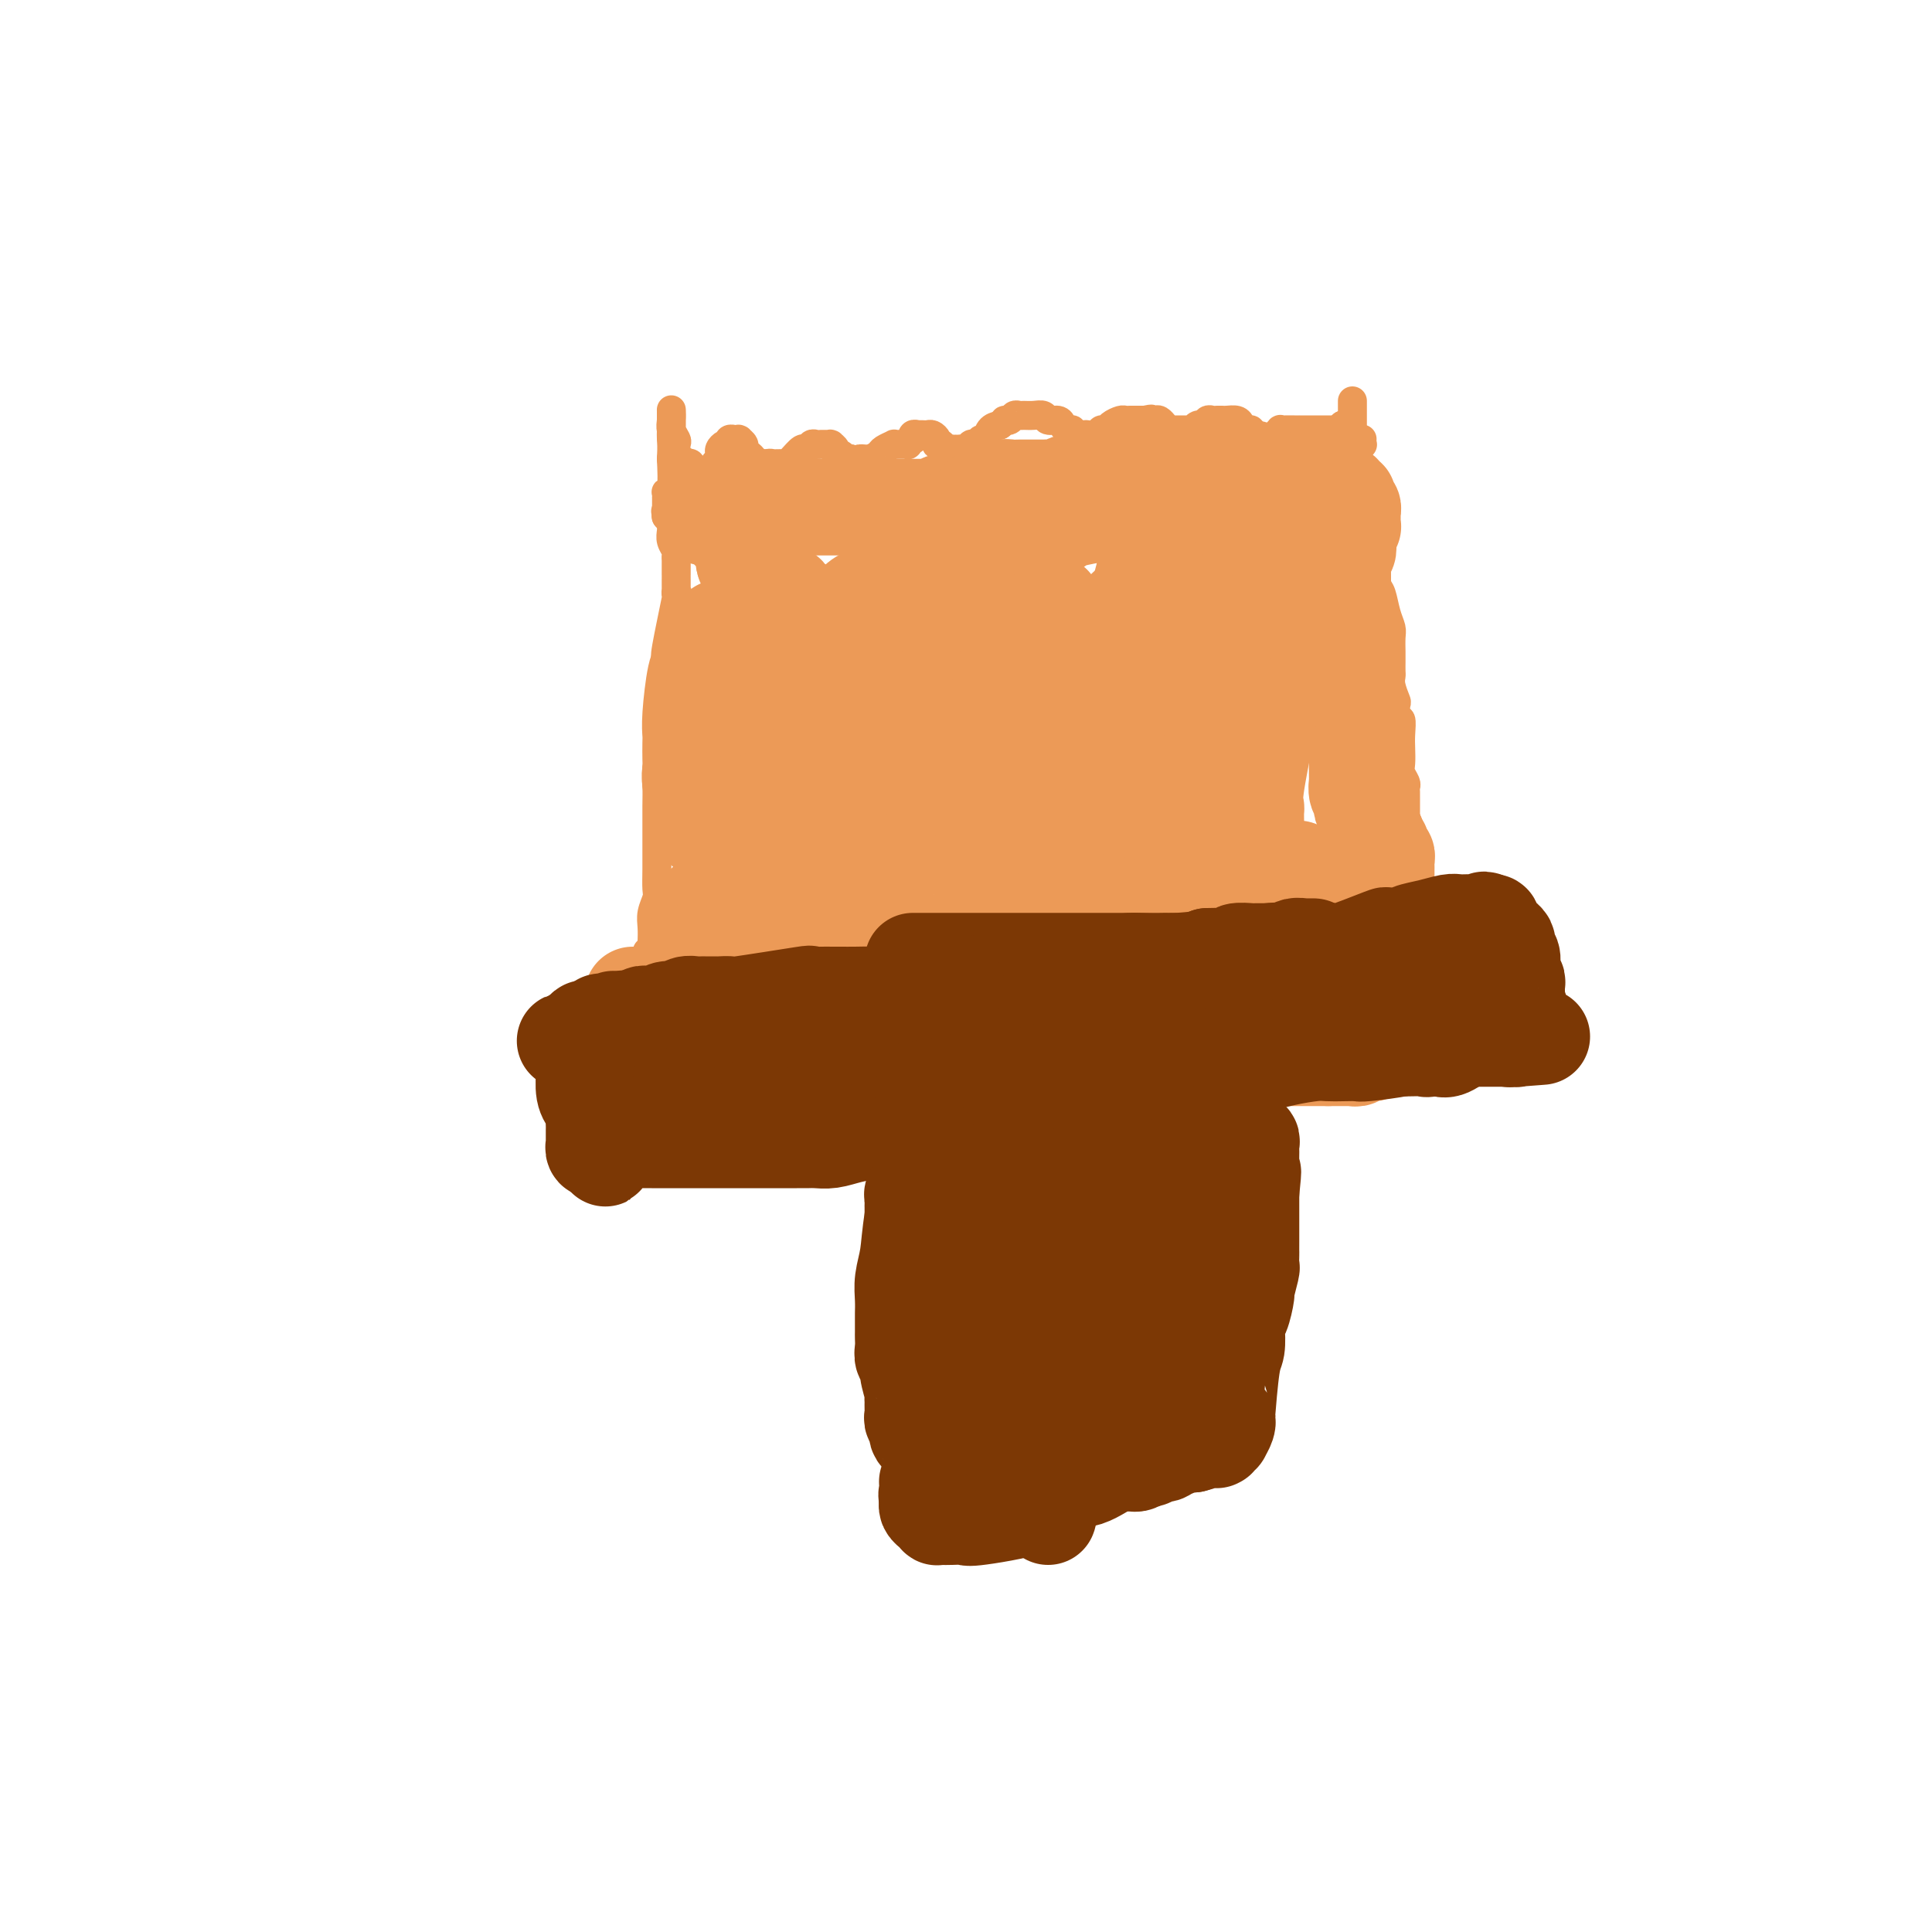 <svg viewBox='0 0 400 400' version='1.1' xmlns='http://www.w3.org/2000/svg' xmlns:xlink='http://www.w3.org/1999/xlink'><g fill='none' stroke='#EC9A57' stroke-width='6' stroke-linecap='round' stroke-linejoin='round'><path d='M135,195c0.030,-1.009 0.061,-2.019 0,-3c-0.061,-0.981 -0.212,-1.934 0,-3c0.212,-1.066 0.789,-2.245 1,-3c0.211,-0.755 0.056,-1.087 0,-2c-0.056,-0.913 -0.015,-2.407 0,-4c0.015,-1.593 0.003,-3.286 0,-4c-0.003,-0.714 0.003,-0.450 0,-2c-0.003,-1.550 -0.015,-4.915 0,-7c0.015,-2.085 0.055,-2.890 0,-4c-0.055,-1.110 -0.207,-2.524 0,-4c0.207,-1.476 0.774,-3.014 1,-4c0.226,-0.986 0.113,-1.419 0,-2c-0.113,-0.581 -0.226,-1.310 0,-2c0.226,-0.690 0.792,-1.340 1,-2c0.208,-0.660 0.060,-1.332 0,-2c-0.060,-0.668 -0.030,-1.334 0,-2'/><path d='M138,145c0.464,-8.290 0.124,-4.015 0,-3c-0.124,1.015 -0.033,-1.230 0,-2c0.033,-0.770 0.009,-0.067 0,0c-0.009,0.067 -0.002,-0.504 0,-1c0.002,-0.496 0.000,-0.916 0,-1c-0.000,-0.084 0.000,0.169 0,0c-0.000,-0.169 -0.002,-0.761 0,-1c0.002,-0.239 0.008,-0.125 0,0c-0.008,0.125 -0.030,0.263 0,0c0.030,-0.263 0.113,-0.926 0,-1c-0.113,-0.074 -0.423,0.440 0,-2c0.423,-2.440 1.577,-7.835 2,-10c0.423,-2.165 0.113,-1.102 0,-1c-0.113,0.102 -0.030,-0.758 0,-1c0.030,-0.242 0.008,0.132 0,0c-0.008,-0.132 -0.002,-0.771 0,-1c0.002,-0.229 0.001,-0.048 0,0c-0.001,0.048 -0.000,-0.039 0,0c0.000,0.039 0.000,0.203 0,0c-0.000,-0.203 -0.000,-0.772 0,-1c0.000,-0.228 0.000,-0.114 0,0'/><path d='M140,119c-0.000,-0.342 -0.000,-0.683 0,-1c0.000,-0.317 0.001,-0.609 0,-1c-0.001,-0.391 -0.004,-0.881 0,-1c0.004,-0.119 0.015,0.133 0,0c-0.015,-0.133 -0.057,-0.652 0,-1c0.057,-0.348 0.211,-0.524 0,-1c-0.211,-0.476 -0.789,-1.251 -1,-2c-0.211,-0.749 -0.057,-1.472 0,-2c0.057,-0.528 0.015,-0.859 0,-1c-0.015,-0.141 -0.004,-0.091 0,0c0.004,0.091 0.002,0.221 0,0c-0.002,-0.221 -0.004,-0.795 0,-1c0.004,-0.205 0.015,-0.041 0,0c-0.015,0.041 -0.057,-0.042 0,0c0.057,0.042 0.211,0.207 0,0c-0.211,-0.207 -0.789,-0.788 -1,-1c-0.211,-0.212 -0.057,-0.057 0,0c0.057,0.057 0.016,0.016 0,0c-0.016,-0.016 -0.008,-0.008 0,0'/><path d='M138,107c-0.333,-2.000 -0.167,-1.000 0,0'/><path d='M138,107c-0.000,-0.867 -0.000,-1.734 0,-2c0.000,-0.266 0.000,0.069 0,0c-0.000,-0.069 -0.001,-0.540 0,-1c0.001,-0.460 0.004,-0.907 0,-1c-0.004,-0.093 -0.015,0.168 0,0c0.015,-0.168 0.056,-0.767 0,-1c-0.056,-0.233 -0.207,-0.101 0,0c0.207,0.101 0.774,0.172 1,-1c0.226,-1.172 0.113,-3.586 0,-6'/><path d='M139,95c0.155,-2.674 0.041,-3.358 0,-4c-0.041,-0.642 -0.011,-1.243 0,-2c0.011,-0.757 0.003,-1.671 0,-2c-0.003,-0.329 -0.001,-0.074 0,0c0.001,0.074 0.000,-0.032 0,0c-0.000,0.032 -0.000,0.201 0,0c0.000,-0.201 0.000,-0.771 0,-1c-0.000,-0.229 -0.000,-0.115 0,0c0.000,0.115 0.000,0.233 0,0c-0.000,-0.233 -0.001,-0.817 0,-1c0.001,-0.183 0.004,0.035 0,0c-0.004,-0.035 -0.015,-0.323 0,0c0.015,0.323 0.056,1.256 0,2c-0.056,0.744 -0.208,1.298 0,2c0.208,0.702 0.778,1.551 1,2c0.222,0.449 0.097,0.499 0,1c-0.097,0.501 -0.165,1.454 0,2c0.165,0.546 0.565,0.686 1,1c0.435,0.314 0.905,0.801 1,1c0.095,0.199 -0.186,0.110 0,0c0.186,-0.110 0.838,-0.240 1,0c0.162,0.240 -0.167,0.849 0,1c0.167,0.151 0.828,-0.156 1,0c0.172,0.156 -0.146,0.774 0,1c0.146,0.226 0.756,0.061 1,0c0.244,-0.061 0.121,-0.016 0,0c-0.121,0.016 -0.238,0.004 0,0c0.238,-0.004 0.833,-0.001 1,0c0.167,0.001 -0.095,0.000 0,0c0.095,-0.000 0.548,-0.000 1,0'/><path d='M147,98c1.018,0.745 0.062,0.607 0,0c-0.062,-0.607 0.768,-1.682 1,-2c0.232,-0.318 -0.135,0.122 0,0c0.135,-0.122 0.771,-0.807 1,-1c0.229,-0.193 0.051,0.106 0,0c-0.051,-0.106 0.025,-0.616 0,-1c-0.025,-0.384 -0.151,-0.643 0,-1c0.151,-0.357 0.580,-0.814 1,-1c0.420,-0.186 0.830,-0.102 1,0c0.170,0.102 0.098,0.224 0,0c-0.098,-0.224 -0.222,-0.792 0,-1c0.222,-0.208 0.791,-0.056 1,0c0.209,0.056 0.060,0.015 0,0c-0.060,-0.015 -0.030,-0.004 0,0c0.030,0.004 0.061,0.001 0,0c-0.061,-0.001 -0.214,-0.001 0,0c0.214,0.001 0.793,0.003 1,0c0.207,-0.003 0.041,-0.012 0,0c-0.041,0.012 0.045,0.045 0,0c-0.045,-0.045 -0.219,-0.167 0,0c0.219,0.167 0.832,0.623 1,1c0.168,0.377 -0.109,0.675 0,1c0.109,0.325 0.604,0.675 1,1c0.396,0.325 0.695,0.623 1,1c0.305,0.377 0.618,0.833 1,1c0.382,0.167 0.834,0.045 1,0c0.166,-0.045 0.045,-0.012 0,0c-0.045,0.012 -0.013,0.003 0,0c0.013,-0.003 0.006,-0.002 0,0'/><path d='M158,96c0.937,0.773 0.781,0.207 1,0c0.219,-0.207 0.815,-0.055 1,0c0.185,0.055 -0.039,0.013 0,0c0.039,-0.013 0.343,0.003 1,0c0.657,-0.003 1.668,-0.024 2,0c0.332,0.024 -0.013,0.094 0,0c0.013,-0.094 0.384,-0.351 1,-1c0.616,-0.649 1.475,-1.691 2,-2c0.525,-0.309 0.715,0.113 1,0c0.285,-0.113 0.664,-0.762 1,-1c0.336,-0.238 0.630,-0.064 1,0c0.370,0.064 0.817,0.017 1,0c0.183,-0.017 0.101,-0.005 0,0c-0.101,0.005 -0.223,0.001 0,0c0.223,-0.001 0.791,-0.000 1,0c0.209,0.000 0.060,0.000 0,0c-0.060,-0.000 -0.030,-0.000 0,0c0.030,0.000 0.061,0.000 0,0c-0.061,-0.000 -0.214,-0.001 0,0c0.214,0.001 0.793,0.003 1,0c0.207,-0.003 0.041,-0.011 0,0c-0.041,0.011 0.044,0.040 0,0c-0.044,-0.040 -0.218,-0.151 0,0c0.218,0.151 0.828,0.562 1,1c0.172,0.438 -0.094,0.902 0,1c0.094,0.098 0.547,-0.170 1,0c0.453,0.170 0.906,0.778 1,1c0.094,0.222 -0.171,0.060 0,0c0.171,-0.060 0.777,-0.016 1,0c0.223,0.016 0.064,0.005 0,0c-0.064,-0.005 -0.032,-0.002 0,0'/><path d='M176,95c1.445,0.451 1.558,0.079 2,0c0.442,-0.079 1.214,0.137 2,0c0.786,-0.137 1.587,-0.625 2,-1c0.413,-0.375 0.439,-0.636 1,-1c0.561,-0.364 1.657,-0.830 2,-1c0.343,-0.170 -0.067,-0.045 0,0c0.067,0.045 0.610,0.008 1,0c0.390,-0.008 0.627,0.013 1,0c0.373,-0.013 0.884,-0.060 1,0c0.116,0.060 -0.161,0.226 0,0c0.161,-0.226 0.761,-0.845 1,-1c0.239,-0.155 0.116,0.155 0,0c-0.116,-0.155 -0.224,-0.774 0,-1c0.224,-0.226 0.781,-0.060 1,0c0.219,0.060 0.100,0.015 0,0c-0.100,-0.015 -0.181,-0.001 0,0c0.181,0.001 0.623,-0.010 1,0c0.377,0.010 0.688,0.041 1,0c0.312,-0.041 0.623,-0.155 1,0c0.377,0.155 0.819,0.578 1,1c0.181,0.422 0.100,0.844 0,1c-0.100,0.156 -0.219,0.046 0,0c0.219,-0.046 0.777,-0.026 1,0c0.223,0.026 0.111,0.060 0,0c-0.111,-0.060 -0.222,-0.212 0,0c0.222,0.212 0.778,0.789 1,1c0.222,0.211 0.111,0.057 0,0c-0.111,-0.057 -0.222,-0.015 0,0c0.222,0.015 0.778,0.004 1,0c0.222,-0.004 0.111,-0.002 0,0'/><path d='M197,93c1.001,0.464 1.004,0.124 1,0c-0.004,-0.124 -0.015,-0.033 0,0c0.015,0.033 0.056,0.009 0,0c-0.056,-0.009 -0.207,-0.002 0,0c0.207,0.002 0.774,0.001 1,0c0.226,-0.001 0.113,-0.000 0,0'/><path d='M199,93c0.301,-0.030 0.601,-0.061 1,0c0.399,0.061 0.895,0.212 1,0c0.105,-0.212 -0.182,-0.789 0,-1c0.182,-0.211 0.833,-0.057 1,0c0.167,0.057 -0.151,0.016 0,0c0.151,-0.016 0.772,-0.009 1,0c0.228,0.009 0.064,0.018 0,0c-0.064,-0.018 -0.029,-0.064 0,0c0.029,0.064 0.052,0.238 0,0c-0.052,-0.238 -0.179,-0.889 0,-1c0.179,-0.111 0.664,0.316 1,0c0.336,-0.316 0.525,-1.376 1,-2c0.475,-0.624 1.238,-0.812 2,-1'/><path d='M207,88c1.416,-1.016 0.956,-1.057 1,-1c0.044,0.057 0.592,0.212 1,0c0.408,-0.212 0.677,-0.790 1,-1c0.323,-0.210 0.701,-0.052 1,0c0.299,0.052 0.518,-0.001 1,0c0.482,0.001 1.229,0.055 2,0c0.771,-0.055 1.568,-0.221 2,0c0.432,0.221 0.498,0.829 1,1c0.502,0.171 1.440,-0.094 2,0c0.560,0.094 0.743,0.547 1,1c0.257,0.453 0.590,0.906 1,1c0.410,0.094 0.898,-0.171 1,0c0.102,0.171 -0.183,0.778 0,1c0.183,0.222 0.833,0.060 1,0c0.167,-0.060 -0.147,-0.016 0,0c0.147,0.016 0.757,0.004 1,0c0.243,-0.004 0.118,-0.001 0,0c-0.118,0.001 -0.230,-0.000 0,0c0.230,0.000 0.800,0.001 1,0c0.200,-0.001 0.028,-0.004 0,0c-0.028,0.004 0.087,0.016 0,0c-0.087,-0.016 -0.375,-0.060 0,0c0.375,0.060 1.414,0.222 2,0c0.586,-0.222 0.720,-0.830 1,-1c0.280,-0.170 0.705,0.098 1,0c0.295,-0.098 0.459,-0.562 1,-1c0.541,-0.438 1.457,-0.849 2,-1c0.543,-0.151 0.713,-0.040 1,0c0.287,0.040 0.693,0.011 1,0c0.307,-0.011 0.516,-0.003 1,0c0.484,0.003 1.242,0.002 2,0'/><path d='M237,87c2.096,-0.463 1.336,-0.120 1,0c-0.336,0.120 -0.248,0.017 0,0c0.248,-0.017 0.658,0.052 1,0c0.342,-0.052 0.617,-0.224 1,0c0.383,0.224 0.873,0.845 1,1c0.127,0.155 -0.111,-0.155 0,0c0.111,0.155 0.570,0.773 1,1c0.430,0.227 0.832,0.061 1,0c0.168,-0.061 0.100,-0.016 0,0c-0.100,0.016 -0.234,0.004 0,0c0.234,-0.004 0.837,-0.001 1,0c0.163,0.001 -0.115,0.001 0,0c0.115,-0.001 0.622,-0.004 1,0c0.378,0.004 0.626,0.016 1,0c0.374,-0.016 0.874,-0.061 1,0c0.126,0.061 -0.121,0.226 0,0c0.121,-0.226 0.611,-0.845 1,-1c0.389,-0.155 0.679,0.155 1,0c0.321,-0.155 0.674,-0.773 1,-1c0.326,-0.227 0.627,-0.061 1,0c0.373,0.061 0.820,0.016 1,0c0.180,-0.016 0.093,-0.005 0,0c-0.093,0.005 -0.194,0.004 0,0c0.194,-0.004 0.682,-0.011 1,0c0.318,0.011 0.468,0.040 1,0c0.532,-0.040 1.448,-0.151 2,0c0.552,0.151 0.739,0.562 1,1c0.261,0.438 0.596,0.901 1,1c0.404,0.099 0.878,-0.166 1,0c0.122,0.166 -0.108,0.762 0,1c0.108,0.238 0.554,0.119 1,0'/><path d='M260,90c3.576,0.691 1.015,0.917 0,1c-1.015,0.083 -0.483,0.022 0,0c0.483,-0.022 0.918,-0.006 1,0c0.082,0.006 -0.188,0.002 0,0c0.188,-0.002 0.835,-0.000 1,0c0.165,0.000 -0.152,-0.000 0,0c0.152,0.000 0.772,0.001 1,0c0.228,-0.001 0.065,-0.004 0,0c-0.065,0.004 -0.033,0.016 0,0c0.033,-0.016 0.065,-0.061 0,0c-0.065,0.061 -0.228,0.226 0,0c0.228,-0.226 0.848,-0.845 1,-1c0.152,-0.155 -0.163,0.155 0,0c0.163,-0.155 0.804,-0.774 1,-1c0.196,-0.226 -0.053,-0.061 0,0c0.053,0.061 0.410,0.016 1,0c0.590,-0.016 1.415,-0.004 2,0c0.585,0.004 0.930,0.001 1,0c0.070,-0.001 -0.136,-0.000 0,0c0.136,0.000 0.615,0.000 1,0c0.385,-0.000 0.677,-0.000 1,0c0.323,0.000 0.678,0.000 1,0c0.322,-0.000 0.612,-0.000 1,0c0.388,0.000 0.873,0.000 1,0c0.127,-0.000 -0.106,-0.000 0,0c0.106,0.000 0.550,0.000 1,0c0.450,-0.000 0.904,-0.000 1,0c0.096,0.000 -0.166,0.000 0,0c0.166,-0.000 0.762,-0.000 1,0c0.238,0.000 0.119,0.000 0,0'/><path d='M277,89c2.646,-0.156 0.762,-0.045 0,0c-0.762,0.045 -0.400,0.026 0,0c0.400,-0.026 0.839,-0.059 1,0c0.161,0.059 0.043,0.208 0,0c-0.043,-0.208 -0.012,-0.774 0,-1c0.012,-0.226 0.006,-0.113 0,0'/><path d='M278,88c0.000,0.000 0.000,1.000 0,1'/><path d='M278,89c0.001,0.111 0.003,-0.110 0,0c-0.003,0.110 -0.011,0.551 0,1c0.011,0.449 0.040,0.905 0,1c-0.040,0.095 -0.151,-0.171 0,0c0.151,0.171 0.562,0.778 1,1c0.438,0.222 0.902,0.060 1,0c0.098,-0.060 -0.171,-0.016 0,0c0.171,0.016 0.782,0.004 1,0c0.218,-0.004 0.044,-0.000 0,0c-0.044,0.000 0.041,-0.004 0,0c-0.041,0.004 -0.207,0.015 0,0c0.207,-0.015 0.788,-0.057 1,0c0.212,0.057 0.057,0.211 0,0c-0.057,-0.211 -0.015,-0.789 0,-1c0.015,-0.211 0.004,-0.057 0,0c-0.004,0.057 -0.001,0.016 0,0c0.001,-0.016 0.001,-0.008 0,0'/><path d='M280,83c-0.001,1.518 -0.001,3.036 0,4c0.001,0.964 0.004,1.376 0,2c-0.004,0.624 -0.015,1.462 0,2c0.015,0.538 0.057,0.777 0,1c-0.057,0.223 -0.211,0.430 0,1c0.211,0.570 0.789,1.504 1,2c0.211,0.496 0.057,0.556 0,1c-0.057,0.444 -0.016,1.273 0,2c0.016,0.727 0.007,1.353 0,2c-0.007,0.647 -0.012,1.317 0,2c0.012,0.683 0.042,1.380 0,2c-0.042,0.620 -0.155,1.163 0,2c0.155,0.837 0.578,1.967 1,3c0.422,1.033 0.844,1.971 1,3c0.156,1.029 0.044,2.151 0,3c-0.044,0.849 -0.022,1.424 0,2'/><path d='M283,117c0.643,5.610 0.750,2.634 1,2c0.250,-0.634 0.641,1.075 1,2c0.359,0.925 0.685,1.067 1,2c0.315,0.933 0.620,2.658 1,4c0.380,1.342 0.834,2.300 1,3c0.166,0.700 0.045,1.143 0,2c-0.045,0.857 -0.013,2.129 0,3c0.013,0.871 0.007,1.341 0,2c-0.007,0.659 -0.016,1.508 0,2c0.016,0.492 0.056,0.627 0,1c-0.056,0.373 -0.207,0.983 0,2c0.207,1.017 0.774,2.439 1,3c0.226,0.561 0.113,0.260 0,1c-0.113,0.740 -0.226,2.520 0,3c0.226,0.480 0.792,-0.339 1,0c0.208,0.339 0.060,1.835 0,3c-0.060,1.165 -0.030,2.000 0,3c0.030,1.000 0.061,2.166 0,3c-0.061,0.834 -0.212,1.337 0,2c0.212,0.663 0.789,1.487 1,2c0.211,0.513 0.057,0.715 0,1c-0.057,0.285 -0.015,0.654 0,1c0.015,0.346 0.004,0.670 0,1c-0.004,0.330 -0.001,0.666 0,1c0.001,0.334 -0.001,0.666 0,1c0.001,0.334 0.003,0.670 0,1c-0.003,0.330 -0.011,0.656 0,1c0.011,0.344 0.041,0.708 0,1c-0.041,0.292 -0.155,0.512 0,1c0.155,0.488 0.577,1.244 1,2'/><path d='M292,173c0.619,7.041 0.166,3.143 0,2c-0.166,-1.143 -0.044,0.468 0,1c0.044,0.532 0.011,-0.015 0,0c-0.011,0.015 0.001,0.593 0,1c-0.001,0.407 -0.014,0.644 0,1c0.014,0.356 0.056,0.831 0,1c-0.056,0.169 -0.211,0.030 0,0c0.211,-0.030 0.789,0.048 1,0c0.211,-0.048 0.057,-0.221 0,0c-0.057,0.221 -0.015,0.837 0,1c0.015,0.163 0.004,-0.129 0,0c-0.004,0.129 -0.001,0.677 0,1c0.001,0.323 0.000,0.420 0,1c-0.000,0.580 -0.000,1.643 0,2c0.000,0.357 0.000,0.007 0,0c-0.000,-0.007 -0.000,0.327 0,1c0.000,0.673 0.000,1.683 0,2c-0.000,0.317 -0.000,-0.059 0,0c0.000,0.059 0.000,0.552 0,1c-0.000,0.448 -0.000,0.852 0,1c0.000,0.148 0.000,0.040 0,0c-0.000,-0.040 -0.000,-0.011 0,0c0.000,0.011 0.000,0.006 0,0'/><path d='M134,197c0.374,-0.340 0.748,-0.680 2,-1c1.252,-0.320 3.381,-0.622 7,-1c3.619,-0.378 8.728,-0.834 12,-1c3.272,-0.166 4.708,-0.044 6,0c1.292,0.044 2.439,0.008 4,0c1.561,-0.008 3.534,0.012 5,0c1.466,-0.012 2.423,-0.056 4,0c1.577,0.056 3.773,0.211 5,0c1.227,-0.211 1.484,-0.789 2,-1c0.516,-0.211 1.292,-0.057 2,0c0.708,0.057 1.348,0.015 2,0c0.652,-0.015 1.317,-0.004 2,0c0.683,0.004 1.384,0.001 2,0c0.616,-0.001 1.148,0.001 2,0c0.852,-0.001 2.024,-0.003 3,0c0.976,0.003 1.756,0.011 3,0c1.244,-0.011 2.950,-0.041 4,0c1.050,0.041 1.443,0.155 2,0c0.557,-0.155 1.279,-0.577 2,-1'/><path d='M205,192c11.436,-0.774 4.526,-0.207 2,0c-2.526,0.207 -0.668,0.056 1,0c1.668,-0.056 3.148,-0.015 4,0c0.852,0.015 1.077,0.004 2,0c0.923,-0.004 2.542,-0.001 4,0c1.458,0.001 2.753,0.000 4,0c1.247,-0.000 2.445,-0.000 4,0c1.555,0.000 3.466,0.000 5,0c1.534,-0.000 2.690,-0.000 3,0c0.310,0.000 -0.228,0.000 3,0c3.228,-0.000 10.220,-0.000 14,0c3.780,0.000 4.348,0.000 5,0c0.652,-0.000 1.388,-0.000 2,0c0.612,0.000 1.101,0.001 2,0c0.899,-0.001 2.209,-0.004 3,0c0.791,0.004 1.062,0.015 2,0c0.938,-0.015 2.542,-0.057 3,0c0.458,0.057 -0.232,0.211 1,0c1.232,-0.211 4.385,-0.789 6,-1c1.615,-0.211 1.693,-0.056 2,0c0.307,0.056 0.842,0.011 1,0c0.158,-0.011 -0.060,0.011 0,0c0.060,-0.011 0.398,-0.056 1,0c0.602,0.056 1.468,0.211 2,0c0.532,-0.211 0.730,-0.789 1,-1c0.270,-0.211 0.611,-0.057 1,0c0.389,0.057 0.825,0.016 1,0c0.175,-0.016 0.087,-0.008 0,0'/><path d='M284,190c12.464,-0.309 4.123,-0.083 1,0c-3.123,0.083 -1.029,0.022 0,0c1.029,-0.022 0.994,-0.006 1,0c0.006,0.006 0.054,0.002 0,0c-0.054,-0.002 -0.211,-0.001 0,0c0.211,0.001 0.789,0.003 1,0c0.211,-0.003 0.056,-0.012 0,0c-0.056,0.012 -0.011,0.046 0,0c0.011,-0.046 -0.012,-0.170 0,0c0.012,0.170 0.060,0.634 0,1c-0.060,0.366 -0.226,0.634 0,1c0.226,0.366 0.844,0.830 1,1c0.156,0.170 -0.150,0.046 0,0c0.150,-0.046 0.757,-0.013 1,0c0.243,0.013 0.121,0.007 0,0'/></g>
<g fill='none' stroke='#EC9A57' stroke-width='20' stroke-linecap='round' stroke-linejoin='round'><path d='M158,111c-0.000,1.222 -0.000,2.444 0,4c0.000,1.556 0.000,3.445 0,5c-0.000,1.555 -0.000,2.777 0,4c0.000,1.223 0.000,2.449 0,4c-0.000,1.551 -0.000,3.427 0,5c0.000,1.573 0.000,2.844 0,4c-0.000,1.156 -0.000,2.197 0,3c0.000,0.803 0.000,1.367 0,2c-0.000,0.633 -0.000,1.333 0,2c0.000,0.667 0.000,1.300 0,2c-0.000,0.700 -0.000,1.468 0,2c0.000,0.532 0.000,0.828 0,1c-0.000,0.172 -0.000,0.221 0,1c0.000,0.779 0.001,2.287 0,3c-0.001,0.713 -0.004,0.632 0,1c0.004,0.368 0.015,1.184 0,2c-0.015,0.816 -0.057,1.633 0,2c0.057,0.367 0.211,0.284 0,1c-0.211,0.716 -0.788,2.231 -1,3c-0.212,0.769 -0.061,0.791 0,1c0.061,0.209 0.030,0.604 0,1'/><path d='M157,164c-0.155,8.382 -0.043,2.838 0,1c0.043,-1.838 0.015,0.029 0,1c-0.015,0.971 -0.018,1.046 0,1c0.018,-0.046 0.057,-0.212 0,0c-0.057,0.212 -0.212,0.801 0,0c0.212,-0.801 0.789,-2.991 1,-6c0.211,-3.009 0.057,-6.835 0,-9c-0.057,-2.165 -0.015,-2.667 0,-3c0.015,-0.333 0.004,-0.498 0,-1c-0.004,-0.502 -0.001,-1.343 0,-2c0.001,-0.657 0.000,-1.132 0,-3c-0.000,-1.868 -0.000,-5.129 0,-7c0.000,-1.871 0.000,-2.350 0,-3c-0.000,-0.650 0.000,-1.469 0,-2c-0.000,-0.531 -0.000,-0.772 0,-1c0.000,-0.228 0.001,-0.443 0,-1c-0.001,-0.557 -0.003,-1.458 0,-2c0.003,-0.542 0.011,-0.727 0,-1c-0.011,-0.273 -0.040,-0.636 0,-1c0.040,-0.364 0.151,-0.731 0,-1c-0.151,-0.269 -0.562,-0.439 -1,-1c-0.438,-0.561 -0.901,-1.511 -1,-2c-0.099,-0.489 0.166,-0.516 0,-1c-0.166,-0.484 -0.762,-1.424 -1,-2c-0.238,-0.576 -0.119,-0.788 0,-1'/><path d='M155,117c-0.688,-1.202 -0.909,-0.707 -1,-1c-0.091,-0.293 -0.052,-1.374 0,-2c0.052,-0.626 0.116,-0.797 0,-1c-0.116,-0.203 -0.412,-0.436 -1,-1c-0.588,-0.564 -1.467,-1.457 -2,-2c-0.533,-0.543 -0.721,-0.734 -1,-1c-0.279,-0.266 -0.649,-0.606 -1,-1c-0.351,-0.394 -0.683,-0.841 -1,-1c-0.317,-0.159 -0.621,-0.028 -1,0c-0.379,0.028 -0.835,-0.045 -1,0c-0.165,0.045 -0.040,0.209 0,0c0.040,-0.209 -0.004,-0.792 0,-1c0.004,-0.208 0.058,-0.042 0,0c-0.058,0.042 -0.227,-0.041 0,0c0.227,0.041 0.849,0.207 1,0c0.151,-0.207 -0.170,-0.788 0,-1c0.170,-0.212 0.829,-0.057 1,0c0.171,0.057 -0.147,0.015 0,0c0.147,-0.015 0.760,-0.004 1,0c0.240,0.004 0.106,0.001 0,0c-0.106,-0.001 -0.183,-0.000 0,0c0.183,0.000 0.626,0.000 1,0c0.374,-0.000 0.677,-0.000 1,0c0.323,0.000 0.664,0.000 1,0c0.336,-0.000 0.667,-0.000 1,0c0.333,0.000 0.666,0.000 1,0c0.334,-0.000 0.667,-0.000 1,0'/><path d='M155,105c1.781,-0.309 1.733,-0.083 2,0c0.267,0.083 0.849,0.022 1,0c0.151,-0.022 -0.129,-0.006 0,0c0.129,0.006 0.666,0.002 1,0c0.334,-0.002 0.463,-0.000 1,0c0.537,0.000 1.481,0.000 2,0c0.519,-0.000 0.612,-0.000 1,0c0.388,0.000 1.071,0.000 2,0c0.929,-0.000 2.105,-0.000 3,0c0.895,0.000 1.510,0.000 2,0c0.490,-0.000 0.856,-0.000 2,0c1.144,0.000 3.066,-0.000 4,0c0.934,0.000 0.879,0.000 1,0c0.121,-0.000 0.417,-0.000 1,0c0.583,0.000 1.454,0.000 2,0c0.546,-0.000 0.769,-0.000 1,0c0.231,0.000 0.470,0.000 1,0c0.530,-0.000 1.350,-0.000 2,0c0.650,0.000 1.130,0.001 2,0c0.870,-0.001 2.131,-0.004 3,0c0.869,0.004 1.346,0.015 2,0c0.654,-0.015 1.484,-0.057 2,0c0.516,0.057 0.717,0.211 1,0c0.283,-0.211 0.650,-0.789 1,-1c0.350,-0.211 0.685,-0.057 1,0c0.315,0.057 0.609,0.015 1,0c0.391,-0.015 0.878,-0.004 1,0c0.122,0.004 -0.122,0.001 0,0c0.122,-0.001 0.610,-0.000 1,0c0.390,0.000 0.683,0.000 1,0c0.317,-0.000 0.659,-0.000 1,0'/><path d='M201,104c7.359,-0.154 2.756,-0.040 1,0c-1.756,0.040 -0.667,0.007 0,0c0.667,-0.007 0.911,0.012 1,0c0.089,-0.012 0.024,-0.056 0,0c-0.024,0.056 -0.006,0.211 0,0c0.006,-0.211 0.002,-0.788 0,-1c-0.002,-0.212 -0.000,-0.061 0,0c0.000,0.061 0.000,0.030 0,0'/><path d='M203,103c1.181,-0.453 2.361,-0.906 3,-1c0.639,-0.094 0.735,0.171 1,0c0.265,-0.171 0.697,-0.778 1,-1c0.303,-0.222 0.477,-0.060 1,0c0.523,0.060 1.396,0.016 2,0c0.604,-0.016 0.940,-0.004 1,0c0.060,0.004 -0.157,0.001 0,0c0.157,-0.001 0.689,-0.001 1,0c0.311,0.001 0.402,0.001 1,0c0.598,-0.001 1.703,-0.004 2,0c0.297,0.004 -0.215,0.015 0,0c0.215,-0.015 1.157,-0.056 2,0c0.843,0.056 1.588,0.208 2,0c0.412,-0.208 0.492,-0.777 1,-1c0.508,-0.223 1.444,-0.098 2,0c0.556,0.098 0.730,0.171 1,0c0.270,-0.171 0.635,-0.585 1,-1'/><path d='M225,99c3.813,-0.619 2.345,-0.166 2,0c-0.345,0.166 0.431,0.044 1,0c0.569,-0.044 0.930,-0.012 1,0c0.070,0.012 -0.151,0.003 0,0c0.151,-0.003 0.673,-0.001 1,0c0.327,0.001 0.458,0.000 1,0c0.542,-0.000 1.493,-0.000 2,0c0.507,0.000 0.570,0.000 1,0c0.430,-0.000 1.229,-0.000 2,0c0.771,0.000 1.516,0.000 2,0c0.484,-0.000 0.707,-0.000 1,0c0.293,0.000 0.655,0.000 1,0c0.345,-0.000 0.674,-0.000 1,0c0.326,0.000 0.651,0.000 1,0c0.349,-0.000 0.724,-0.000 1,0c0.276,0.000 0.454,0.000 1,0c0.546,-0.000 1.459,-0.000 2,0c0.541,0.000 0.709,0.000 1,0c0.291,-0.000 0.703,-0.000 1,0c0.297,0.000 0.479,0.000 1,0c0.521,-0.000 1.382,-0.000 2,0c0.618,0.000 0.992,0.000 1,0c0.008,-0.000 -0.352,-0.000 0,0c0.352,0.000 1.414,0.000 2,0c0.586,-0.000 0.697,0.000 1,0c0.303,0.000 0.800,0.000 1,0c0.200,0.000 0.105,0.000 0,0c-0.105,0.000 -0.221,0.000 0,0c0.221,0.000 0.777,0.000 1,0c0.223,0.000 0.111,0.000 0,0'/><path d='M257,99c4.891,0.000 1.117,0.000 0,0c-1.117,0.000 0.422,0.000 1,0c0.578,0.000 0.196,0.000 0,0c-0.196,0.000 -0.206,0.000 0,0c0.206,0.000 0.629,0.000 1,0c0.371,0.000 0.692,0.000 1,0c0.308,0.000 0.603,0.000 1,0c0.397,0.000 0.895,0.000 1,0c0.105,0.000 -0.182,0.000 0,0c0.182,0.000 0.833,0.000 1,0c0.167,-0.000 -0.151,0.000 0,0c0.151,0.000 0.771,0.000 1,0c0.229,0.000 0.065,-0.000 0,0c-0.065,0.000 -0.033,0.000 0,0'/><path d='M268,100c0.446,0.423 0.893,0.845 1,1c0.107,0.155 -0.125,0.041 0,0c0.125,-0.041 0.607,-0.011 1,0c0.393,0.011 0.697,0.003 1,0c0.303,-0.003 0.603,-0.001 1,0c0.397,0.001 0.890,0.000 1,0c0.110,-0.000 -0.163,-0.000 0,0c0.163,0.000 0.761,0.000 1,0c0.239,-0.000 0.120,-0.000 0,0'/><path d='M274,101c0.881,0.171 0.082,0.097 0,0c-0.082,-0.097 0.551,-0.218 1,0c0.449,0.218 0.712,0.776 1,1c0.288,0.224 0.599,0.115 1,0c0.401,-0.115 0.891,-0.237 1,0c0.109,0.237 -0.163,0.833 0,1c0.163,0.167 0.762,-0.095 1,0c0.238,0.095 0.116,0.546 0,1c-0.116,0.454 -0.227,0.909 0,1c0.227,0.091 0.793,-0.183 1,0c0.207,0.183 0.055,0.824 0,1c-0.055,0.176 -0.014,-0.111 0,0c0.014,0.111 -0.000,0.621 0,1c0.000,0.379 0.014,0.629 0,1c-0.014,0.371 -0.055,0.864 0,1c0.055,0.136 0.207,-0.084 0,0c-0.207,0.084 -0.773,0.473 -1,1c-0.227,0.527 -0.113,1.191 0,2c0.113,0.809 0.226,1.764 0,2c-0.226,0.236 -0.793,-0.245 -1,0c-0.207,0.245 -0.056,1.216 0,2c0.056,0.784 0.015,1.382 0,2c-0.015,0.618 -0.004,1.258 0,2c0.004,0.742 0.001,1.586 0,2c-0.001,0.414 -0.000,0.398 0,1c0.000,0.602 0.000,1.821 0,3c-0.000,1.179 -0.000,2.316 0,3c0.000,0.684 0.000,0.915 0,2c-0.000,1.085 -0.000,3.024 0,4c0.000,0.976 0.000,0.988 0,1'/><path d='M278,136c-0.310,4.822 -0.084,2.379 0,2c0.084,-0.379 0.026,1.308 0,2c-0.026,0.692 -0.021,0.388 0,1c0.021,0.612 0.059,2.139 0,3c-0.059,0.861 -0.213,1.057 0,1c0.213,-0.057 0.793,-0.367 1,0c0.207,0.367 0.040,1.411 0,2c-0.040,0.589 0.046,0.721 0,1c-0.046,0.279 -0.222,0.704 0,1c0.222,0.296 0.844,0.463 1,1c0.156,0.537 -0.154,1.442 0,2c0.154,0.558 0.773,0.768 1,1c0.227,0.232 0.061,0.487 0,1c-0.061,0.513 -0.016,1.284 0,2c0.016,0.716 0.003,1.375 0,2c-0.003,0.625 0.003,1.214 0,2c-0.003,0.786 -0.015,1.768 0,2c0.015,0.232 0.055,-0.287 0,0c-0.055,0.287 -0.207,1.382 0,2c0.207,0.618 0.774,0.761 1,1c0.226,0.239 0.113,0.574 0,1c-0.113,0.426 -0.226,0.941 0,1c0.226,0.059 0.792,-0.339 1,0c0.208,0.339 0.060,1.414 0,2c-0.060,0.586 -0.031,0.683 0,1c0.031,0.317 0.064,0.856 0,1c-0.064,0.144 -0.223,-0.106 0,0c0.223,0.106 0.829,0.567 1,1c0.171,0.433 -0.094,0.838 0,1c0.094,0.162 0.547,0.081 1,0'/><path d='M285,173c1.100,5.886 0.351,2.102 0,1c-0.351,-1.102 -0.304,0.478 0,1c0.304,0.522 0.866,-0.015 1,0c0.134,0.015 -0.160,0.583 0,1c0.160,0.417 0.775,0.685 1,1c0.225,0.315 0.060,0.677 0,1c-0.060,0.323 -0.016,0.607 0,1c0.016,0.393 0.004,0.894 0,1c-0.004,0.106 -0.001,-0.183 0,0c0.001,0.183 0.000,0.837 0,1c-0.000,0.163 -0.000,-0.167 0,0c0.000,0.167 0.000,0.830 0,1c-0.000,0.170 -0.000,-0.151 0,0c0.000,0.151 -0.000,0.776 0,1c0.000,0.224 0.000,0.046 0,0c-0.000,-0.046 -0.000,0.040 0,0c0.000,-0.040 0.001,-0.207 0,0c-0.001,0.207 -0.003,0.788 0,1c0.003,0.212 0.012,0.057 0,0c-0.012,-0.057 -0.044,-0.015 0,0c0.044,0.015 0.165,0.004 0,0c-0.165,-0.004 -0.616,-0.001 -1,0c-0.384,0.001 -0.701,0.001 -1,0c-0.299,-0.001 -0.580,-0.003 -1,0c-0.420,0.003 -0.980,0.012 -1,0c-0.020,-0.012 0.500,-0.045 0,0c-0.500,0.045 -2.021,0.167 -3,0c-0.979,-0.167 -1.418,-0.622 -2,-1c-0.582,-0.378 -1.309,-0.679 -2,-1c-0.691,-0.321 -1.345,-0.660 -2,-1'/><path d='M274,181c-1.969,-0.403 -1.391,0.088 -2,0c-0.609,-0.088 -2.404,-0.756 -3,-1c-0.596,-0.244 0.009,-0.065 0,0c-0.009,0.065 -0.631,0.018 -1,0c-0.369,-0.018 -0.484,-0.005 -1,0c-0.516,0.005 -1.433,0.001 -2,0c-0.567,-0.001 -0.785,-0.000 -1,0c-0.215,0.000 -0.429,0.000 -1,0c-0.571,-0.000 -1.500,-0.000 -2,0c-0.500,0.000 -0.571,0.000 -1,0c-0.429,-0.000 -1.214,0.000 -2,0c-0.786,-0.000 -1.572,-0.000 -2,0c-0.428,0.000 -0.499,0.000 -1,0c-0.501,-0.000 -1.433,-0.001 -2,0c-0.567,0.001 -0.767,0.004 -1,0c-0.233,-0.004 -0.497,-0.016 -1,0c-0.503,0.016 -1.244,0.061 -2,0c-0.756,-0.061 -1.527,-0.226 -2,0c-0.473,0.226 -0.650,0.845 -1,1c-0.350,0.155 -0.874,-0.154 -2,0c-1.126,0.154 -2.854,0.772 -4,1c-1.146,0.228 -1.712,0.065 -2,0c-0.288,-0.065 -0.300,-0.033 -1,0c-0.700,0.033 -2.088,0.065 -3,0c-0.912,-0.065 -1.347,-0.228 -2,0c-0.653,0.228 -1.523,0.846 -2,1c-0.477,0.154 -0.561,-0.154 -1,0c-0.439,0.154 -1.234,0.772 -2,1c-0.766,0.228 -1.505,0.065 -2,0c-0.495,-0.065 -0.748,-0.033 -1,0'/><path d='M224,184c-7.783,0.482 -2.240,0.186 -1,0c1.240,-0.186 -1.822,-0.261 -3,0c-1.178,0.261 -0.472,0.858 -1,1c-0.528,0.142 -2.290,-0.172 -3,0c-0.710,0.172 -0.366,0.830 -1,1c-0.634,0.170 -2.244,-0.147 -3,0c-0.756,0.147 -0.656,0.757 -1,1c-0.344,0.243 -1.131,0.118 -2,0c-0.869,-0.118 -1.819,-0.228 -3,0c-1.181,0.228 -2.592,0.793 -3,1c-0.408,0.207 0.186,0.056 0,0c-0.186,-0.056 -1.151,-0.016 -2,0c-0.849,0.016 -1.582,0.008 -2,0c-0.418,-0.008 -0.522,-0.016 -1,0c-0.478,0.016 -1.331,0.057 -2,0c-0.669,-0.057 -1.152,-0.211 -2,0c-0.848,0.211 -2.059,0.789 -3,1c-0.941,0.211 -1.612,0.057 -2,0c-0.388,-0.057 -0.493,-0.015 -1,0c-0.507,0.015 -1.415,0.004 -2,0c-0.585,-0.004 -0.847,-0.001 -1,0c-0.153,0.001 -0.196,0.000 -1,0c-0.804,-0.000 -2.370,-0.000 -3,0c-0.630,0.000 -0.325,0.000 -1,0c-0.675,-0.000 -2.331,-0.000 -3,0c-0.669,0.000 -0.350,0.000 -1,0c-0.650,-0.000 -2.267,-0.000 -3,0c-0.733,0.000 -0.582,0.000 -1,0c-0.418,-0.000 -1.405,-0.000 -2,0c-0.595,0.000 -0.797,0.000 -1,0'/><path d='M169,189c-8.997,0.774 -3.988,0.207 -2,0c1.988,-0.207 0.955,-0.056 0,0c-0.955,0.056 -1.831,0.015 -2,0c-0.169,-0.015 0.368,-0.004 0,0c-0.368,0.004 -1.641,0.001 -2,0c-0.359,-0.001 0.195,-0.000 0,0c-0.195,0.000 -1.138,0.000 -2,0c-0.862,-0.000 -1.644,-0.000 -2,0c-0.356,0.000 -0.286,0.000 -1,0c-0.714,-0.000 -2.214,-0.000 -3,0c-0.786,0.000 -0.859,0.000 -1,0c-0.141,-0.000 -0.349,0.000 -1,0c-0.651,-0.000 -1.746,-0.000 -2,0c-0.254,0.000 0.334,0.000 0,0c-0.334,-0.000 -1.591,-0.000 -2,0c-0.409,0.000 0.031,0.000 0,0c-0.031,-0.000 -0.534,-0.000 -1,0c-0.466,0.000 -0.896,0.002 -1,0c-0.104,-0.002 0.118,-0.006 0,0c-0.118,0.006 -0.575,0.024 -1,0c-0.425,-0.024 -0.819,-0.089 -1,0c-0.181,0.089 -0.151,0.333 0,0c0.151,-0.333 0.422,-1.244 1,-2c0.578,-0.756 1.463,-1.357 2,-2c0.537,-0.643 0.725,-1.326 1,-2c0.275,-0.674 0.638,-1.337 1,-2'/><path d='M150,181c0.935,-1.372 0.772,-0.801 1,-1c0.228,-0.199 0.846,-1.167 1,-2c0.154,-0.833 -0.156,-1.532 0,-2c0.156,-0.468 0.778,-0.704 1,-1c0.222,-0.296 0.046,-0.653 0,-1c-0.046,-0.347 0.040,-0.683 0,-1c-0.040,-0.317 -0.207,-0.613 0,-1c0.207,-0.387 0.788,-0.863 1,-1c0.212,-0.137 0.057,0.066 0,0c-0.057,-0.066 -0.015,-0.402 0,-1c0.015,-0.598 0.004,-1.460 0,-2c-0.004,-0.540 -0.001,-0.759 0,-1c0.001,-0.241 0.001,-0.502 0,-1c-0.001,-0.498 -0.003,-1.231 0,-2c0.003,-0.769 0.011,-1.575 0,-2c-0.011,-0.425 -0.040,-0.470 0,-1c0.040,-0.530 0.151,-1.546 0,-2c-0.151,-0.454 -0.562,-0.348 -1,-1c-0.438,-0.652 -0.901,-2.063 -1,-3c-0.099,-0.937 0.167,-1.402 0,-2c-0.167,-0.598 -0.766,-1.330 -1,-2c-0.234,-0.670 -0.101,-1.279 0,-2c0.101,-0.721 0.171,-1.556 0,-2c-0.171,-0.444 -0.582,-0.497 -1,-1c-0.418,-0.503 -0.844,-1.454 -1,-2c-0.156,-0.546 -0.042,-0.685 0,-1c0.042,-0.315 0.012,-0.804 0,-1c-0.012,-0.196 -0.006,-0.098 0,0'/><path d='M149,142c-0.789,-3.392 -0.263,-2.372 0,-2c0.263,0.372 0.263,0.096 0,0c-0.263,-0.096 -0.787,-0.011 -1,0c-0.213,0.011 -0.113,-0.054 0,0c0.113,0.054 0.240,0.225 0,0c-0.240,-0.225 -0.848,-0.845 -1,-1c-0.152,-0.155 0.152,0.155 0,0c-0.152,-0.155 -0.759,-0.773 -1,-1c-0.241,-0.227 -0.116,-0.061 0,0c0.116,0.061 0.225,0.017 0,0c-0.225,-0.017 -0.782,-0.006 -1,0c-0.218,0.006 -0.097,0.008 0,0c0.097,-0.008 0.170,-0.025 0,0c-0.170,0.025 -0.581,0.094 -1,2c-0.419,1.906 -0.844,5.650 -1,8c-0.156,2.350 -0.043,3.305 0,4c0.043,0.695 0.015,1.131 0,2c-0.015,0.869 -0.018,2.173 0,3c0.018,0.827 0.056,1.177 0,2c-0.056,0.823 -0.207,2.119 0,3c0.207,0.881 0.774,1.348 1,2c0.226,0.652 0.113,1.489 0,2c-0.113,0.511 -0.227,0.696 0,1c0.227,0.304 0.795,0.725 1,1c0.205,0.275 0.047,0.402 0,1c-0.047,0.598 0.018,1.665 0,2c-0.018,0.335 -0.120,-0.064 0,0c0.120,0.064 0.463,0.590 1,1c0.537,0.410 1.269,0.705 2,1'/><path d='M148,173c1.014,1.928 1.049,1.249 1,1c-0.049,-0.249 -0.183,-0.067 0,0c0.183,0.067 0.682,0.018 1,0c0.318,-0.018 0.455,-0.005 1,0c0.545,0.005 1.499,0.001 2,0c0.501,-0.001 0.549,-0.000 1,0c0.451,0.000 1.307,-0.000 3,0c1.693,0.000 4.225,0.002 6,0c1.775,-0.002 2.794,-0.007 6,0c3.206,0.007 8.598,0.025 11,0c2.402,-0.025 1.814,-0.095 3,0c1.186,0.095 4.146,0.355 7,0c2.854,-0.355 5.601,-1.325 8,-2c2.399,-0.675 4.450,-1.057 6,-1c1.550,0.057 2.601,0.551 5,0c2.399,-0.551 6.148,-2.148 8,-3c1.852,-0.852 1.807,-0.960 2,-1c0.193,-0.040 0.625,-0.011 1,0c0.375,0.011 0.693,0.003 1,0c0.307,-0.003 0.604,-0.001 1,0c0.396,0.001 0.891,-0.001 1,0c0.109,0.001 -0.167,0.003 0,0c0.167,-0.003 0.777,-0.011 1,0c0.223,0.011 0.060,0.041 1,0c0.940,-0.041 2.983,-0.155 5,0c2.017,0.155 4.009,0.577 6,1'/><path d='M236,168c4.819,0.774 8.867,2.207 11,3c2.133,0.793 2.351,0.944 3,1c0.649,0.056 1.728,0.015 2,0c0.272,-0.015 -0.263,-0.004 0,0c0.263,0.004 1.324,0.001 2,0c0.676,-0.001 0.966,-0.000 1,0c0.034,0.000 -0.188,0.000 0,0c0.188,-0.000 0.786,-0.000 1,0c0.214,0.000 0.043,0.000 0,0c-0.043,-0.000 0.041,-0.000 0,0c-0.041,0.000 -0.208,0.000 0,0c0.208,-0.000 0.792,-0.000 1,0c0.208,0.000 0.042,0.000 0,0c-0.042,-0.000 0.040,-0.000 0,0c-0.040,0.000 -0.203,0.000 0,0c0.203,-0.000 0.771,-0.000 1,0c0.229,0.000 0.118,0.001 0,0c-0.118,-0.001 -0.242,-0.004 0,0c0.242,0.004 0.849,0.015 1,0c0.151,-0.015 -0.156,-0.056 0,0c0.156,0.056 0.774,0.209 1,0c0.226,-0.209 0.060,-0.781 0,-1c-0.060,-0.219 -0.016,-0.085 0,0c0.016,0.085 0.002,0.123 0,0c-0.002,-0.123 0.006,-0.405 0,-1c-0.006,-0.595 -0.026,-1.502 0,-2c0.026,-0.498 0.100,-0.587 0,-1c-0.100,-0.413 -0.373,-1.150 0,-4c0.373,-2.850 1.392,-7.814 2,-11c0.608,-3.186 0.804,-4.593 1,-6'/><path d='M263,146c0.464,-4.589 0.123,-3.061 0,-3c-0.123,0.061 -0.029,-1.344 0,-2c0.029,-0.656 -0.007,-0.564 0,-1c0.007,-0.436 0.058,-1.402 0,-2c-0.058,-0.598 -0.226,-0.829 0,-1c0.226,-0.171 0.845,-0.282 1,-1c0.155,-0.718 -0.155,-2.042 0,-3c0.155,-0.958 0.773,-1.550 1,-2c0.227,-0.450 0.061,-0.758 0,-1c-0.061,-0.242 -0.016,-0.418 0,-1c0.016,-0.582 0.004,-1.568 0,-2c-0.004,-0.432 -0.001,-0.309 0,0c0.001,0.309 0.000,0.802 0,0c-0.000,-0.802 -0.000,-2.901 0,-4c0.000,-1.099 0.000,-1.198 0,-2c-0.000,-0.802 -0.000,-2.306 0,-3c0.000,-0.694 0.001,-0.577 0,-1c-0.001,-0.423 -0.004,-1.385 0,-2c0.004,-0.615 0.016,-0.883 0,-1c-0.016,-0.117 -0.060,-0.084 0,0c0.060,0.084 0.224,0.219 0,0c-0.224,-0.219 -0.834,-0.791 -1,-1c-0.166,-0.209 0.114,-0.056 0,0c-0.114,0.056 -0.622,0.015 -1,0c-0.378,-0.015 -0.626,-0.004 -1,0c-0.374,0.004 -0.874,0.001 -1,0c-0.126,-0.001 0.121,-0.000 0,0c-0.121,0.000 -0.609,0.000 -1,0c-0.391,-0.000 -0.683,-0.000 -1,0c-0.317,0.000 -0.658,0.000 -1,0'/><path d='M258,113c-1.483,-0.086 -1.689,0.698 -2,1c-0.311,0.302 -0.727,0.122 -1,0c-0.273,-0.122 -0.403,-0.187 -1,0c-0.597,0.187 -1.662,0.628 -2,1c-0.338,0.372 0.050,0.677 0,1c-0.050,0.323 -0.538,0.663 -1,1c-0.462,0.337 -0.897,0.672 -1,1c-0.103,0.328 0.126,0.650 0,1c-0.126,0.350 -0.607,0.729 -1,2c-0.393,1.271 -0.698,3.433 -1,5c-0.302,1.567 -0.603,2.537 -1,5c-0.397,2.463 -0.891,6.417 -1,9c-0.109,2.583 0.167,3.793 0,5c-0.167,1.207 -0.777,2.410 -1,3c-0.223,0.590 -0.060,0.568 0,1c0.060,0.432 0.016,1.319 0,2c-0.016,0.681 -0.005,1.156 0,2c0.005,0.844 0.006,2.057 0,3c-0.006,0.943 -0.017,1.615 0,3c0.017,1.385 0.061,3.484 0,5c-0.061,1.516 -0.227,2.448 0,3c0.227,0.552 0.845,0.722 1,1c0.155,0.278 -0.155,0.662 0,1c0.155,0.338 0.776,0.628 1,1c0.224,0.372 0.053,0.825 0,1c-0.053,0.175 0.013,0.070 0,0c-0.013,-0.070 -0.106,-0.107 0,0c0.106,0.107 0.410,0.359 1,0c0.590,-0.359 1.467,-1.327 2,-2c0.533,-0.673 0.724,-1.049 1,-2c0.276,-0.951 0.638,-2.475 1,-4'/><path d='M252,163c0.773,-1.658 0.206,-2.305 0,-3c-0.206,-0.695 -0.051,-1.440 0,-2c0.051,-0.560 -0.000,-0.937 0,-2c0.000,-1.063 0.053,-2.814 0,-4c-0.053,-1.186 -0.210,-1.809 0,-3c0.210,-1.191 0.788,-2.952 1,-4c0.212,-1.048 0.058,-1.383 0,-2c-0.058,-0.617 -0.019,-1.516 0,-2c0.019,-0.484 0.020,-0.553 0,-1c-0.020,-0.447 -0.061,-1.272 0,-2c0.061,-0.728 0.222,-1.360 0,-2c-0.222,-0.640 -0.828,-1.289 -1,-2c-0.172,-0.711 0.091,-1.486 0,-2c-0.091,-0.514 -0.536,-0.768 -1,-1c-0.464,-0.232 -0.946,-0.443 -1,-1c-0.054,-0.557 0.319,-1.460 0,-2c-0.319,-0.540 -1.332,-0.718 -2,-1c-0.668,-0.282 -0.991,-0.668 -1,-1c-0.009,-0.332 0.297,-0.611 0,-1c-0.297,-0.389 -1.196,-0.889 -2,-1c-0.804,-0.111 -1.511,0.167 -2,0c-0.489,-0.167 -0.759,-0.778 -1,-1c-0.241,-0.222 -0.451,-0.055 -1,0c-0.549,0.055 -1.436,-0.003 -2,0c-0.564,0.003 -0.806,0.067 -1,0c-0.194,-0.067 -0.341,-0.265 -1,0c-0.659,0.265 -1.831,0.995 -3,2c-1.169,1.005 -2.334,2.287 -3,3c-0.666,0.713 -0.833,0.856 -1,1'/><path d='M230,129c-1.617,1.109 -1.158,0.883 -1,1c0.158,0.117 0.015,0.579 0,1c-0.015,0.421 0.098,0.802 0,1c-0.098,0.198 -0.407,0.212 -1,1c-0.593,0.788 -1.469,2.349 -2,3c-0.531,0.651 -0.717,0.391 -1,1c-0.283,0.609 -0.664,2.087 -1,3c-0.336,0.913 -0.626,1.262 -1,2c-0.374,0.738 -0.832,1.863 -1,3c-0.168,1.137 -0.046,2.284 0,3c0.046,0.716 0.015,1.001 0,3c-0.015,1.999 -0.016,5.713 0,7c0.016,1.287 0.047,0.149 0,0c-0.047,-0.149 -0.171,0.692 0,1c0.171,0.308 0.638,0.084 1,0c0.362,-0.084 0.618,-0.027 1,0c0.382,0.027 0.890,0.023 1,0c0.110,-0.023 -0.178,-0.064 0,0c0.178,0.064 0.821,0.235 1,0c0.179,-0.235 -0.106,-0.874 0,-1c0.106,-0.126 0.602,0.262 1,0c0.398,-0.262 0.698,-1.173 1,-2c0.302,-0.827 0.607,-1.568 1,-2c0.393,-0.432 0.875,-0.553 1,-1c0.125,-0.447 -0.107,-1.219 0,-2c0.107,-0.781 0.555,-1.570 1,-2c0.445,-0.430 0.889,-0.500 1,-1c0.111,-0.500 -0.111,-1.428 0,-2c0.111,-0.572 0.556,-0.786 1,-1'/><path d='M233,145c0.973,-2.180 0.905,-2.129 1,-5c0.095,-2.871 0.351,-8.663 1,-13c0.649,-4.337 1.690,-7.219 2,-9c0.310,-1.781 -0.113,-2.462 0,-4c0.113,-1.538 0.760,-3.933 1,-5c0.240,-1.067 0.073,-0.807 0,-1c-0.073,-0.193 -0.053,-0.838 0,-1c0.053,-0.162 0.138,0.159 0,0c-0.138,-0.159 -0.501,-0.799 -1,-1c-0.499,-0.201 -1.135,0.036 -2,0c-0.865,-0.036 -1.958,-0.344 -5,0c-3.042,0.344 -8.032,1.339 -10,2c-1.968,0.661 -0.912,0.989 -1,1c-0.088,0.011 -1.318,-0.296 -2,0c-0.682,0.296 -0.815,1.196 -1,2c-0.185,0.804 -0.420,1.511 -1,2c-0.580,0.489 -1.504,0.760 -2,1c-0.496,0.240 -0.565,0.447 -1,1c-0.435,0.553 -1.238,1.450 -2,2c-0.762,0.550 -1.484,0.751 -2,1c-0.516,0.249 -0.825,0.546 -1,1c-0.175,0.454 -0.214,1.063 -1,2c-0.786,0.937 -2.318,2.200 -4,4c-1.682,1.800 -3.515,4.138 -5,6c-1.485,1.862 -2.622,3.250 -3,4c-0.378,0.750 0.004,0.864 0,1c-0.004,0.136 -0.393,0.294 -1,2c-0.607,1.706 -1.433,4.959 -2,7c-0.567,2.041 -0.876,2.869 -1,4c-0.124,1.131 -0.062,2.566 0,4'/><path d='M190,153c-0.619,3.654 -0.167,3.788 0,4c0.167,0.212 0.048,0.501 0,1c-0.048,0.499 -0.024,1.209 0,2c0.024,0.791 0.047,1.662 0,2c-0.047,0.338 -0.163,0.143 0,0c0.163,-0.143 0.606,-0.235 1,0c0.394,0.235 0.740,0.796 1,1c0.260,0.204 0.433,0.051 1,0c0.567,-0.051 1.529,0.001 2,0c0.471,-0.001 0.452,-0.057 1,0c0.548,0.057 1.662,0.225 2,0c0.338,-0.225 -0.099,-0.843 0,-1c0.099,-0.157 0.733,0.147 1,0c0.267,-0.147 0.168,-0.747 0,-1c-0.168,-0.253 -0.403,-0.160 1,-1c1.403,-0.840 4.445,-2.612 7,-4c2.555,-1.388 4.623,-2.393 6,-3c1.377,-0.607 2.064,-0.816 3,-1c0.936,-0.184 2.120,-0.343 4,-1c1.880,-0.657 4.455,-1.811 6,-3c1.545,-1.189 2.060,-2.414 3,-3c0.940,-0.586 2.305,-0.534 3,-1c0.695,-0.466 0.722,-1.449 1,-2c0.278,-0.551 0.809,-0.671 1,-1c0.191,-0.329 0.042,-0.866 0,-1c-0.042,-0.134 0.022,0.135 0,0c-0.022,-0.135 -0.130,-0.675 0,-1c0.130,-0.325 0.496,-0.434 0,-1c-0.496,-0.566 -1.856,-1.590 -3,-2c-1.144,-0.410 -2.072,-0.205 -3,0'/><path d='M228,136c-3.492,-0.658 -9.222,-1.305 -12,-2c-2.778,-0.695 -2.604,-1.440 -4,-2c-1.396,-0.560 -4.361,-0.935 -6,-1c-1.639,-0.065 -1.952,0.179 -4,0c-2.048,-0.179 -5.832,-0.780 -8,-1c-2.168,-0.220 -2.721,-0.059 -6,0c-3.279,0.059 -9.285,0.016 -12,0c-2.715,-0.016 -2.139,-0.005 -4,0c-1.861,0.005 -6.159,0.005 -8,0c-1.841,-0.005 -1.225,-0.013 -1,0c0.225,0.013 0.060,0.049 0,0c-0.060,-0.049 -0.013,-0.182 0,0c0.013,0.182 -0.008,0.679 0,1c0.008,0.321 0.043,0.466 0,1c-0.043,0.534 -0.165,1.455 0,2c0.165,0.545 0.618,0.712 1,1c0.382,0.288 0.692,0.697 1,1c0.308,0.303 0.615,0.500 1,1c0.385,0.500 0.847,1.303 1,2c0.153,0.697 -0.004,1.290 0,2c0.004,0.710 0.170,1.538 1,3c0.830,1.462 2.326,3.557 3,5c0.674,1.443 0.528,2.235 1,4c0.472,1.765 1.564,4.504 2,6c0.436,1.496 0.218,1.748 0,2'/><path d='M174,161c1.563,5.022 0.472,2.078 0,1c-0.472,-1.078 -0.324,-0.289 0,0c0.324,0.289 0.823,0.077 1,0c0.177,-0.077 0.033,-0.020 0,0c-0.033,0.020 0.044,0.004 0,0c-0.044,-0.004 -0.208,0.005 0,0c0.208,-0.005 0.788,-0.023 1,0c0.212,0.023 0.056,0.089 0,0c-0.056,-0.089 -0.011,-0.332 0,-1c0.011,-0.668 -0.011,-1.761 0,-4c0.011,-2.239 0.056,-5.624 0,-7c-0.056,-1.376 -0.211,-0.744 0,-1c0.211,-0.256 0.789,-1.398 1,-2c0.211,-0.602 0.057,-0.662 0,-1c-0.057,-0.338 -0.015,-0.954 0,-1c0.015,-0.046 0.005,0.478 0,0c-0.005,-0.478 -0.005,-1.959 0,-3c0.005,-1.041 0.017,-1.644 0,-2c-0.017,-0.356 -0.061,-0.466 0,-1c0.061,-0.534 0.226,-1.492 0,-2c-0.226,-0.508 -0.844,-0.566 -1,-1c-0.156,-0.434 0.151,-1.244 0,-2c-0.151,-0.756 -0.758,-1.457 -1,-2c-0.242,-0.543 -0.117,-0.929 0,-1c0.117,-0.071 0.228,0.173 0,0c-0.228,-0.173 -0.793,-0.765 -1,-1c-0.207,-0.235 -0.055,-0.115 0,0c0.055,0.115 0.015,0.223 0,0c-0.015,-0.223 -0.004,-0.778 0,-1c0.004,-0.222 0.002,-0.111 0,0'/><path d='M174,129c-0.463,-2.725 -0.121,-0.537 0,0c0.121,0.537 0.021,-0.576 0,-1c-0.021,-0.424 0.039,-0.159 0,0c-0.039,0.159 -0.175,0.211 0,0c0.175,-0.211 0.661,-0.686 1,-1c0.339,-0.314 0.532,-0.469 1,-1c0.468,-0.531 1.211,-1.438 2,-2c0.789,-0.562 1.625,-0.778 2,-1c0.375,-0.222 0.289,-0.451 1,-1c0.711,-0.549 2.218,-1.419 3,-2c0.782,-0.581 0.838,-0.874 1,-1c0.162,-0.126 0.429,-0.086 1,0c0.571,0.086 1.444,0.219 2,0c0.556,-0.219 0.794,-0.791 1,-1c0.206,-0.209 0.380,-0.056 1,0c0.620,0.056 1.687,0.015 2,0c0.313,-0.015 -0.126,-0.004 0,0c0.126,0.004 0.818,0.001 1,0c0.182,-0.001 -0.147,-0.000 0,0c0.147,0.000 0.771,0.000 1,0c0.229,-0.000 0.064,-0.000 0,0c-0.064,0.000 -0.028,0.000 0,0c0.028,-0.000 0.046,-0.000 0,0c-0.046,0.000 -0.156,0.000 0,0c0.156,-0.000 0.578,-0.000 1,0'/><path d='M195,118c2.461,-0.073 3.112,0.744 4,2c0.888,1.256 2.011,2.949 5,6c2.989,3.051 7.844,7.458 10,10c2.156,2.542 1.615,3.219 2,4c0.385,0.781 1.697,1.666 3,3c1.303,1.334 2.598,3.118 4,5c1.402,1.882 2.912,3.863 4,5c1.088,1.137 1.756,1.429 2,2c0.244,0.571 0.065,1.421 0,2c-0.065,0.579 -0.018,0.887 0,1c0.018,0.113 0.005,0.032 0,0c-0.005,-0.032 -0.003,-0.016 0,0'/><path d='M131,206c0.000,0.000 0.100,0.100 0.1,0.1'/><path d='M143,197c-0.083,1.706 -0.166,3.412 0,5c0.166,1.588 0.581,3.058 1,4c0.419,0.942 0.843,1.356 1,2c0.157,0.644 0.046,1.520 0,2c-0.046,0.480 -0.026,0.566 0,1c0.026,0.434 0.060,1.217 0,2c-0.060,0.783 -0.212,1.567 0,2c0.212,0.433 0.789,0.515 1,1c0.211,0.485 0.056,1.371 0,2c-0.056,0.629 -0.012,1.000 0,1c0.012,0.000 -0.008,-0.370 0,0c0.008,0.370 0.044,1.480 0,2c-0.044,0.520 -0.169,0.450 0,1c0.169,0.550 0.633,1.720 1,2c0.367,0.280 0.637,-0.331 1,0c0.363,0.331 0.818,1.605 1,2c0.182,0.395 0.090,-0.090 0,0c-0.090,0.090 -0.178,0.755 0,1c0.178,0.245 0.622,0.070 1,0c0.378,-0.070 0.689,-0.035 1,0'/><path d='M151,227c0.952,0.774 0.831,0.207 1,0c0.169,-0.207 0.626,-0.056 1,0c0.374,0.056 0.664,0.015 1,0c0.336,-0.015 0.719,-0.004 1,0c0.281,0.004 0.460,0.001 1,0c0.540,-0.001 1.440,0.000 2,0c0.560,-0.000 0.781,-0.003 1,0c0.219,0.003 0.435,0.011 1,0c0.565,-0.011 1.480,-0.040 2,0c0.520,0.040 0.647,0.151 2,0c1.353,-0.151 3.933,-0.562 5,-1c1.067,-0.438 0.620,-0.902 1,-1c0.380,-0.098 1.587,0.170 2,0c0.413,-0.170 0.032,-0.778 0,-1c-0.032,-0.222 0.284,-0.060 1,0c0.716,0.060 1.831,0.016 3,0c1.169,-0.016 2.391,-0.003 3,0c0.609,0.003 0.604,-0.003 1,0c0.396,0.003 1.194,0.015 2,0c0.806,-0.015 1.619,-0.055 2,0c0.381,0.055 0.330,0.207 1,0c0.670,-0.207 2.062,-0.774 3,-1c0.938,-0.226 1.423,-0.113 2,0c0.577,0.113 1.248,0.226 2,0c0.752,-0.226 1.587,-0.792 2,-1c0.413,-0.208 0.404,-0.060 1,0c0.596,0.060 1.798,0.030 3,0'/><path d='M198,222c8.165,-0.714 5.078,0.001 4,0c-1.078,-0.001 -0.146,-0.719 1,-1c1.146,-0.281 2.505,-0.127 3,0c0.495,0.127 0.125,0.226 1,0c0.875,-0.226 2.995,-0.779 4,-1c1.005,-0.221 0.895,-0.112 1,0c0.105,0.112 0.424,0.226 1,0c0.576,-0.226 1.408,-0.793 2,-1c0.592,-0.207 0.943,-0.056 1,0c0.057,0.056 -0.181,0.015 0,0c0.181,-0.015 0.780,-0.004 1,0c0.220,0.004 0.059,0.001 0,0c-0.059,-0.001 -0.017,-0.000 0,0c0.017,0.000 0.008,0.000 0,0'/><path d='M217,219c1.883,0.000 3.767,0.000 6,0c2.233,0.000 4.816,-0.000 6,0c1.184,0.000 0.968,0.000 1,0c0.032,-0.000 0.312,0.000 1,0c0.688,0.000 1.783,-0.000 3,0c1.217,0.000 2.556,-0.000 4,0c1.444,0.000 2.991,0.000 5,0c2.009,0.000 4.479,0.000 6,0c1.521,-0.000 2.095,-0.000 3,0c0.905,0.000 2.143,0.000 3,0c0.857,0.000 1.332,-0.000 2,0c0.668,0.000 1.529,0.000 2,0c0.471,0.000 0.552,0.000 1,0c0.448,0.000 1.264,0.000 2,0c0.736,0.000 1.391,0.000 2,0c0.609,-0.000 1.171,-0.000 2,0c0.829,0.000 1.923,0.000 3,0c1.077,-0.000 2.136,-0.000 3,0c0.864,0.000 1.533,0.000 2,0c0.467,-0.000 0.734,0.000 1,0'/><path d='M275,219c9.394,-0.001 3.879,-0.004 2,0c-1.879,0.004 -0.122,0.015 1,0c1.122,-0.015 1.610,-0.056 2,0c0.390,0.056 0.682,0.207 1,0c0.318,-0.207 0.662,-0.774 1,-1c0.338,-0.226 0.669,-0.113 1,0c0.331,0.113 0.663,0.226 1,0c0.337,-0.226 0.679,-0.792 1,-1c0.321,-0.208 0.622,-0.060 1,0c0.378,0.060 0.833,0.031 1,0c0.167,-0.031 0.045,-0.065 0,0c-0.045,0.065 -0.012,0.228 0,0c0.012,-0.228 0.003,-0.849 0,-1c-0.003,-0.151 -0.001,0.167 0,0c0.001,-0.167 0.000,-0.818 0,-1c-0.000,-0.182 -0.000,0.105 0,0c0.000,-0.105 0.000,-0.602 0,-1c-0.000,-0.398 -0.000,-0.697 0,-1c0.000,-0.303 0.002,-0.610 0,-1c-0.002,-0.390 -0.006,-0.864 0,-1c0.006,-0.136 0.022,0.065 0,0c-0.022,-0.065 -0.083,-0.397 0,-1c0.083,-0.603 0.311,-1.476 0,-3c-0.311,-1.524 -1.159,-3.700 -2,-5c-0.841,-1.300 -1.675,-1.724 -2,-2c-0.325,-0.276 -0.142,-0.403 0,-1c0.142,-0.597 0.244,-1.665 0,-2c-0.244,-0.335 -0.835,0.064 -1,0c-0.165,-0.064 0.096,-0.590 0,-1c-0.096,-0.410 -0.548,-0.705 -1,-1'/><path d='M281,195c-0.945,-1.813 -0.309,-0.346 0,0c0.309,0.346 0.289,-0.429 0,-1c-0.289,-0.571 -0.848,-0.938 -1,-1c-0.152,-0.062 0.103,0.179 0,0c-0.103,-0.179 -0.564,-0.780 -1,-1c-0.436,-0.220 -0.848,-0.059 -1,0c-0.152,0.059 -0.044,0.016 0,0c0.044,-0.016 0.026,-0.004 0,0c-0.026,0.004 -0.058,0.000 0,0c0.058,-0.000 0.205,0.003 0,0c-0.205,-0.003 -0.763,-0.013 -1,0c-0.237,0.013 -0.155,0.050 0,0c0.155,-0.050 0.381,-0.187 0,1c-0.381,1.187 -1.370,3.696 -2,5c-0.630,1.304 -0.901,1.401 -1,2c-0.099,0.599 -0.026,1.701 0,2c0.026,0.299 0.006,-0.204 0,0c-0.006,0.204 0.002,1.115 0,2c-0.002,0.885 -0.016,1.743 0,2c0.016,0.257 0.061,-0.086 0,0c-0.061,0.086 -0.228,0.601 0,1c0.228,0.399 0.849,0.682 1,1c0.151,0.318 -0.170,0.673 0,1c0.170,0.327 0.830,0.627 1,1c0.170,0.373 -0.151,0.818 0,1c0.151,0.182 0.775,0.101 1,0c0.225,-0.101 0.050,-0.223 0,0c-0.050,0.223 0.025,0.791 0,1c-0.025,0.209 -0.150,0.060 0,0c0.150,-0.060 0.575,-0.030 1,0'/><path d='M278,212c0.743,1.837 0.602,1.431 0,1c-0.602,-0.431 -1.665,-0.885 -2,-1c-0.335,-0.115 0.057,0.110 -1,0c-1.057,-0.110 -3.562,-0.556 -6,-1c-2.438,-0.444 -4.810,-0.888 -7,-1c-2.190,-0.112 -4.198,0.106 -6,0c-1.802,-0.106 -3.397,-0.536 -5,-1c-1.603,-0.464 -3.213,-0.961 -4,-1c-0.787,-0.039 -0.752,0.382 -2,0c-1.248,-0.382 -3.779,-1.566 -5,-2c-1.221,-0.434 -1.133,-0.116 -2,0c-0.867,0.116 -2.689,0.031 -4,0c-1.311,-0.031 -2.109,-0.008 -3,0c-0.891,0.008 -1.874,0.002 -3,0c-1.126,-0.002 -2.397,-0.001 -3,0c-0.603,0.001 -0.540,0.000 -1,0c-0.460,-0.000 -1.444,-0.000 -2,0c-0.556,0.000 -0.685,0.001 -1,0c-0.315,-0.001 -0.815,-0.004 -1,0c-0.185,0.004 -0.056,0.014 0,0c0.056,-0.014 0.037,-0.052 0,0c-0.037,0.052 -0.094,0.195 0,0c0.094,-0.195 0.337,-0.726 0,-1c-0.337,-0.274 -1.255,-0.290 0,-1c1.255,-0.710 4.684,-2.114 7,-3c2.316,-0.886 3.519,-1.253 7,-2c3.481,-0.747 9.241,-1.873 15,-3'/><path d='M249,196c7.164,-1.856 10.573,-2.497 13,-3c2.427,-0.503 3.872,-0.867 5,-1c1.128,-0.133 1.938,-0.036 3,0c1.062,0.036 2.375,0.010 3,0c0.625,-0.010 0.564,-0.003 1,0c0.436,0.003 1.371,0.001 2,0c0.629,-0.001 0.953,-0.000 1,0c0.047,0.000 -0.183,-0.000 0,0c0.183,0.000 0.780,0.000 1,0c0.220,-0.000 0.065,-0.001 0,0c-0.065,0.001 -0.038,0.003 0,0c0.038,-0.003 0.088,-0.012 0,0c-0.088,0.012 -0.314,0.046 0,0c0.314,-0.046 1.169,-0.171 0,0c-1.169,0.171 -4.363,0.637 -6,1c-1.637,0.363 -1.716,0.622 -3,1c-1.284,0.378 -3.772,0.875 -6,1c-2.228,0.125 -4.196,-0.121 -7,0c-2.804,0.121 -6.444,0.611 -9,1c-2.556,0.389 -4.026,0.678 -6,1c-1.974,0.322 -4.451,0.677 -6,1c-1.549,0.323 -2.170,0.612 -3,1c-0.830,0.388 -1.868,0.874 -3,1c-1.132,0.126 -2.358,-0.107 -3,0c-0.642,0.107 -0.700,0.553 -2,1c-1.300,0.447 -3.843,0.893 -6,1c-2.157,0.107 -3.927,-0.125 -6,0c-2.073,0.125 -4.449,0.607 -6,1c-1.551,0.393 -2.275,0.696 -3,1'/><path d='M203,204c-11.775,1.813 -4.712,0.346 -3,0c1.712,-0.346 -1.925,0.429 -4,1c-2.075,0.571 -2.586,0.937 -4,1c-1.414,0.063 -3.730,-0.175 -6,0c-2.270,0.175 -4.495,0.765 -6,1c-1.505,0.235 -2.290,0.114 -4,0c-1.710,-0.114 -4.345,-0.223 -6,0c-1.655,0.223 -2.330,0.778 -3,1c-0.670,0.222 -1.335,0.112 -2,0c-0.665,-0.112 -1.330,-0.226 -2,0c-0.670,0.226 -1.345,0.793 -2,1c-0.655,0.207 -1.290,0.056 -2,0c-0.710,-0.056 -1.497,-0.015 -2,0c-0.503,0.015 -0.723,0.004 -1,0c-0.277,-0.004 -0.610,-0.001 -1,0c-0.390,0.001 -0.836,0.000 -1,0c-0.164,-0.000 -0.047,-0.000 0,0c0.047,0.000 0.022,0.000 0,0c-0.022,-0.000 -0.043,-0.000 0,0c0.043,0.000 0.149,0.000 0,0c-0.149,-0.000 -0.552,-0.000 -1,0c-0.448,0.000 -0.942,0.000 -1,0c-0.058,-0.000 0.321,-0.000 0,0c-0.321,0.000 -1.343,0.000 -2,0c-0.657,-0.000 -0.950,-0.000 -1,0c-0.050,0.000 0.144,0.000 0,0c-0.144,-0.000 -0.626,-0.000 -1,0c-0.374,0.000 -0.639,0.000 -1,0c-0.361,-0.000 -0.817,-0.000 -1,0c-0.183,0.000 -0.091,0.000 0,0'/><path d='M146,209c-8.867,0.778 -2.533,0.222 0,0c2.533,-0.222 1.267,-0.111 0,0'/><path d='M218,125c-0.304,0.861 -0.608,1.722 -1,2c-0.392,0.278 -0.874,-0.028 -1,0c-0.126,0.028 0.102,0.391 0,1c-0.102,0.609 -0.534,1.464 -1,2c-0.466,0.536 -0.965,0.755 -1,1c-0.035,0.245 0.394,0.518 0,1c-0.394,0.482 -1.611,1.172 -2,2c-0.389,0.828 0.049,1.793 0,2c-0.049,0.207 -0.587,-0.346 -1,0c-0.413,0.346 -0.702,1.590 -1,2c-0.298,0.410 -0.606,-0.014 -1,1c-0.394,1.014 -0.875,3.465 -2,5c-1.125,1.535 -2.893,2.153 -4,3c-1.107,0.847 -1.554,1.924 -2,3'/><path d='M201,150c-2.736,3.973 -1.076,1.404 -1,1c0.076,-0.404 -1.433,1.355 -2,2c-0.567,0.645 -0.193,0.175 0,0c0.193,-0.175 0.206,-0.054 0,0c-0.206,0.054 -0.629,0.042 -1,0c-0.371,-0.042 -0.690,-0.115 -1,0c-0.310,0.115 -0.612,0.418 -2,0c-1.388,-0.418 -3.862,-1.557 -6,-3c-2.138,-1.443 -3.939,-3.189 -6,-5c-2.061,-1.811 -4.383,-3.686 -6,-5c-1.617,-1.314 -2.531,-2.066 -3,-3c-0.469,-0.934 -0.494,-2.050 -1,-3c-0.506,-0.950 -1.494,-1.735 -2,-2c-0.506,-0.265 -0.531,-0.009 -1,-1c-0.469,-0.991 -1.383,-3.230 -2,-4c-0.617,-0.770 -0.939,-0.070 -1,0c-0.061,0.070 0.138,-0.488 0,-1c-0.138,-0.512 -0.615,-0.978 -1,-1c-0.385,-0.022 -0.680,0.400 -1,0c-0.320,-0.400 -0.664,-1.623 -1,-2c-0.336,-0.377 -0.663,0.091 -1,0c-0.337,-0.091 -0.682,-0.741 -1,-1c-0.318,-0.259 -0.607,-0.126 -1,0c-0.393,0.126 -0.889,0.244 -1,0c-0.111,-0.244 0.163,-0.849 0,-1c-0.163,-0.151 -0.762,0.153 -1,0c-0.238,-0.153 -0.115,-0.763 0,-1c0.115,-0.237 0.223,-0.102 0,0c-0.223,0.102 -0.778,0.172 -1,0c-0.222,-0.172 -0.111,-0.586 0,-1'/><path d='M157,119c-5.038,-4.812 -2.135,-1.342 -1,0c1.135,1.342 0.500,0.556 0,0c-0.500,-0.556 -0.865,-0.880 -1,-1c-0.135,-0.120 -0.038,-0.034 0,0c0.038,0.034 0.019,0.017 0,0'/><path d='M156,123c-0.309,1.388 -0.618,2.776 -1,4c-0.382,1.224 -0.838,2.284 -1,4c-0.162,1.716 -0.029,4.089 0,5c0.029,0.911 -0.045,0.359 0,1c0.045,0.641 0.209,2.476 0,3c-0.209,0.524 -0.792,-0.263 -1,0c-0.208,0.263 -0.042,1.577 0,2c0.042,0.423 -0.041,-0.044 0,0c0.041,0.044 0.207,0.600 0,1c-0.207,0.400 -0.787,0.643 -1,1c-0.213,0.357 -0.060,0.828 0,1c0.060,0.172 0.026,0.046 0,0c-0.026,-0.046 -0.046,-0.012 0,0c0.046,0.012 0.156,0.004 0,0c-0.156,-0.004 -0.578,-0.002 -1,0'/><path d='M151,145c-0.730,3.394 -0.056,0.878 0,0c0.056,-0.878 -0.507,-0.118 -1,0c-0.493,0.118 -0.917,-0.406 -1,-1c-0.083,-0.594 0.174,-1.259 0,-2c-0.174,-0.741 -0.778,-1.560 -1,-2c-0.222,-0.440 -0.060,-0.502 0,-1c0.060,-0.498 0.020,-1.434 0,-2c-0.020,-0.566 -0.019,-0.764 0,-1c0.019,-0.236 0.058,-0.512 0,-1c-0.058,-0.488 -0.212,-1.189 0,-2c0.212,-0.811 0.789,-1.733 1,-2c0.211,-0.267 0.057,0.120 0,0c-0.057,-0.120 -0.016,-0.749 0,-1c0.016,-0.251 0.008,-0.126 0,0'/></g>
<g fill='none' stroke='#7C3805' stroke-width='20' stroke-linecap='round' stroke-linejoin='round'><path d='M149,232c1.314,0.001 2.628,0.001 4,0c1.372,-0.001 2.802,-0.004 4,0c1.198,0.004 2.164,0.016 4,0c1.836,-0.016 4.544,-0.060 6,0c1.456,0.060 1.662,0.223 5,0c3.338,-0.223 9.808,-0.833 13,-1c3.192,-0.167 3.104,0.109 4,0c0.896,-0.109 2.774,-0.603 5,-1c2.226,-0.397 4.799,-0.698 7,-1c2.201,-0.302 4.030,-0.606 6,-1c1.970,-0.394 4.080,-0.879 6,-1c1.920,-0.121 3.650,0.122 5,0c1.350,-0.122 2.321,-0.610 4,-1c1.679,-0.390 4.068,-0.682 6,-1c1.932,-0.318 3.409,-0.662 5,-1c1.591,-0.338 3.295,-0.669 5,-1'/><path d='M238,223c8.518,-1.686 5.313,-1.901 5,-2c-0.313,-0.099 2.266,-0.082 4,0c1.734,0.082 2.625,0.228 4,0c1.375,-0.228 3.235,-0.832 5,-1c1.765,-0.168 3.434,0.099 5,0c1.566,-0.099 3.030,-0.563 5,-1c1.970,-0.437 4.448,-0.848 6,-1c1.552,-0.152 2.178,-0.044 3,0c0.822,0.044 1.839,0.023 3,0c1.161,-0.023 2.467,-0.048 3,0c0.533,0.048 0.293,0.171 2,0c1.707,-0.171 5.360,-0.634 7,-1c1.640,-0.366 1.265,-0.634 2,-1c0.735,-0.366 2.578,-0.830 4,-1c1.422,-0.170 2.423,-0.046 3,0c0.577,0.046 0.729,0.012 1,0c0.271,-0.012 0.661,-0.003 1,0c0.339,0.003 0.626,0.001 1,0c0.374,-0.001 0.835,-0.002 1,0c0.165,0.002 0.035,0.008 0,0c-0.035,-0.008 0.027,-0.030 0,0c-0.027,0.030 -0.143,0.113 0,0c0.143,-0.113 0.543,-0.422 0,0c-0.543,0.422 -2.031,1.575 -3,2c-0.969,0.425 -1.420,0.121 -2,0c-0.580,-0.121 -1.290,-0.061 -2,0'/><path d='M296,217c-0.958,0.309 -0.354,0.083 -1,0c-0.646,-0.083 -2.541,-0.022 -4,0c-1.459,0.022 -2.483,0.006 -4,0c-1.517,-0.006 -3.526,-0.002 -5,0c-1.474,0.002 -2.413,0.000 -4,0c-1.587,-0.000 -3.821,-0.000 -6,0c-2.179,0.000 -4.303,0.000 -6,0c-1.697,-0.000 -2.968,-0.000 -4,0c-1.032,0.000 -1.827,0.000 -3,0c-1.173,-0.000 -2.724,-0.001 -4,0c-1.276,0.001 -2.276,0.004 -3,0c-0.724,-0.004 -1.171,-0.015 -2,0c-0.829,0.015 -2.038,0.057 -2,0c0.038,-0.057 1.324,-0.211 -1,0c-2.324,0.211 -8.258,0.788 -11,1c-2.742,0.212 -2.294,0.061 -3,0c-0.706,-0.061 -2.568,-0.030 -4,0c-1.432,0.030 -2.434,0.061 -3,0c-0.566,-0.061 -0.695,-0.212 -2,0c-1.305,0.212 -3.787,0.789 -6,1c-2.213,0.211 -4.157,0.056 -6,0c-1.843,-0.056 -3.584,-0.012 -5,0c-1.416,0.012 -2.506,-0.008 -4,0c-1.494,0.008 -3.390,0.044 -5,0c-1.610,-0.044 -2.933,-0.170 -4,0c-1.067,0.170 -1.877,0.634 -3,1c-1.123,0.366 -2.559,0.634 -4,1c-1.441,0.366 -2.888,0.829 -4,1c-1.112,0.171 -1.889,0.049 -3,0c-1.111,-0.049 -2.555,-0.024 -4,0'/><path d='M176,222c-19.266,0.785 -7.431,0.248 -4,0c3.431,-0.248 -1.540,-0.206 -4,0c-2.460,0.206 -2.407,0.577 -3,1c-0.593,0.423 -1.831,0.897 -3,1c-1.169,0.103 -2.269,-0.165 -3,0c-0.731,0.165 -1.092,0.762 -2,1c-0.908,0.238 -2.362,0.116 -3,0c-0.638,-0.116 -0.461,-0.227 -2,0c-1.539,0.227 -4.794,0.793 -7,1c-2.206,0.207 -3.365,0.055 -4,0c-0.635,-0.055 -0.748,-0.015 -1,0c-0.252,0.015 -0.642,0.004 -1,0c-0.358,-0.004 -0.683,-0.001 -1,0c-0.317,0.001 -0.625,0.000 -1,0c-0.375,-0.000 -0.819,-0.000 -1,0c-0.181,0.000 -0.101,0.000 0,0c0.101,-0.000 0.224,0.000 0,0c-0.224,-0.000 -0.796,-0.000 -1,0c-0.204,0.000 -0.041,0.001 0,0c0.041,-0.001 -0.038,-0.003 0,0c0.038,0.003 0.195,0.012 0,0c-0.195,-0.012 -0.743,-0.044 -1,0c-0.257,0.044 -0.223,0.166 0,0c0.223,-0.166 0.635,-0.619 1,-1c0.365,-0.381 0.682,-0.691 1,-1'/><path d='M136,224c-5.793,0.144 -0.275,-0.497 2,-1c2.275,-0.503 1.308,-0.870 1,-1c-0.308,-0.130 0.043,-0.025 1,0c0.957,0.025 2.520,-0.031 6,0c3.480,0.031 8.877,0.147 12,0c3.123,-0.147 3.973,-0.558 5,-1c1.027,-0.442 2.233,-0.913 5,-1c2.767,-0.087 7.096,0.212 11,0c3.904,-0.212 7.383,-0.936 10,-1c2.617,-0.064 4.372,0.531 7,0c2.628,-0.531 6.129,-2.189 8,-3c1.871,-0.811 2.111,-0.777 4,-1c1.889,-0.223 5.427,-0.704 8,-1c2.573,-0.296 4.180,-0.408 7,-1c2.820,-0.592 6.853,-1.663 9,-2c2.147,-0.337 2.407,0.060 3,0c0.593,-0.060 1.520,-0.577 3,-1c1.480,-0.423 3.514,-0.753 5,-1c1.486,-0.247 2.425,-0.410 4,-1c1.575,-0.590 3.786,-1.607 5,-2c1.214,-0.393 1.430,-0.161 2,0c0.570,0.161 1.495,0.251 2,0c0.505,-0.251 0.592,-0.841 1,-1c0.408,-0.159 1.137,0.115 2,0c0.863,-0.115 1.860,-0.618 3,-1c1.140,-0.382 2.422,-0.641 4,-1c1.578,-0.359 3.451,-0.817 5,-1c1.549,-0.183 2.775,-0.092 4,0'/><path d='M275,202c12.582,-2.852 4.538,-1.482 2,-1c-2.538,0.482 0.430,0.077 2,0c1.570,-0.077 1.741,0.176 2,0c0.259,-0.176 0.605,-0.779 1,-1c0.395,-0.221 0.839,-0.060 1,0c0.161,0.060 0.040,0.020 0,0c-0.040,-0.020 -0.000,-0.019 0,0c0.000,0.019 -0.040,0.057 0,0c0.040,-0.057 0.160,-0.208 0,0c-0.160,0.208 -0.602,0.774 -1,1c-0.398,0.226 -0.754,0.114 -1,0c-0.246,-0.114 -0.382,-0.228 -1,0c-0.618,0.228 -1.717,0.797 -2,1c-0.283,0.203 0.251,0.041 0,0c-0.251,-0.041 -1.286,0.040 -2,0c-0.714,-0.040 -1.107,-0.201 -2,0c-0.893,0.201 -2.287,0.765 -3,1c-0.713,0.235 -0.745,0.143 -2,0c-1.255,-0.143 -3.733,-0.336 -6,0c-2.267,0.336 -4.325,1.202 -7,2c-2.675,0.798 -5.968,1.529 -8,2c-2.032,0.471 -2.802,0.683 -4,1c-1.198,0.317 -2.822,0.739 -4,1c-1.178,0.261 -1.908,0.360 -5,1c-3.092,0.640 -8.546,1.820 -14,3'/><path d='M221,213c-10.462,1.952 -6.117,0.331 -5,0c1.117,-0.331 -0.996,0.629 -2,1c-1.004,0.371 -0.901,0.152 -2,0c-1.099,-0.152 -3.401,-0.237 -5,0c-1.599,0.237 -2.494,0.796 -4,1c-1.506,0.204 -3.624,0.055 -5,0c-1.376,-0.055 -2.010,-0.015 -3,0c-0.990,0.015 -2.335,0.004 -3,0c-0.665,-0.004 -0.650,-0.001 -2,0c-1.350,0.001 -4.065,0.000 -6,0c-1.935,-0.000 -3.092,-0.000 -6,0c-2.908,0.000 -7.569,0.000 -10,0c-2.431,-0.000 -2.633,-0.000 -3,0c-0.367,0.000 -0.899,0.000 -2,0c-1.101,-0.000 -2.771,-0.000 -4,0c-1.229,0.000 -2.016,0.000 -3,0c-0.984,-0.000 -2.165,-0.000 -3,0c-0.835,0.000 -1.324,0.000 -2,0c-0.676,-0.000 -1.540,-0.000 -2,0c-0.460,0.000 -0.515,0.000 -1,0c-0.485,-0.000 -1.401,-0.000 -2,0c-0.599,0.000 -0.882,0.000 -1,0c-0.118,-0.000 -0.070,-0.000 0,0c0.070,0.000 0.162,0.000 0,0c-0.162,-0.000 -0.580,-0.000 -1,0c-0.420,0.000 -0.844,0.000 -1,0c-0.156,-0.000 -0.045,-0.000 0,0c0.045,0.000 0.022,0.000 0,0'/><path d='M143,215c-12.129,0.314 -3.452,0.099 0,0c3.452,-0.099 1.678,-0.082 1,0c-0.678,0.082 -0.262,0.229 1,0c1.262,-0.229 3.368,-0.832 4,-1c0.632,-0.168 -0.211,0.101 0,0c0.211,-0.101 1.474,-0.570 2,-1c0.526,-0.430 0.314,-0.819 1,-1c0.686,-0.181 2.271,-0.153 2,0c-0.271,0.153 -2.399,0.429 1,0c3.399,-0.429 12.325,-1.565 16,-2c3.675,-0.435 2.098,-0.169 2,0c-0.098,0.169 1.284,0.241 2,0c0.716,-0.241 0.765,-0.797 1,-1c0.235,-0.203 0.655,-0.054 1,0c0.345,0.054 0.615,0.015 1,0c0.385,-0.015 0.884,-0.004 1,0c0.116,0.004 -0.152,0.001 0,0c0.152,-0.001 0.723,-0.000 1,0c0.277,0.000 0.259,0.000 0,0c-0.259,-0.000 -0.760,-0.000 -2,0c-1.240,0.000 -3.219,0.000 -5,0c-1.781,-0.000 -3.364,-0.000 -5,0c-1.636,0.000 -3.325,0.000 -5,0c-1.675,-0.000 -3.338,-0.000 -5,0'/><path d='M158,209c-3.929,0.017 -3.753,0.061 -4,0c-0.247,-0.061 -0.917,-0.227 -2,0c-1.083,0.227 -2.579,0.845 -3,1c-0.421,0.155 0.231,-0.155 0,0c-0.231,0.155 -1.347,0.774 -2,1c-0.653,0.226 -0.844,0.060 -1,0c-0.156,-0.060 -0.277,-0.012 -1,0c-0.723,0.012 -2.049,-0.011 -3,0c-0.951,0.011 -1.526,0.056 -2,0c-0.474,-0.056 -0.848,-0.212 -2,0c-1.152,0.212 -3.082,0.793 -4,1c-0.918,0.207 -0.823,0.041 -1,0c-0.177,-0.041 -0.624,0.041 -1,0c-0.376,-0.041 -0.679,-0.207 -1,0c-0.321,0.207 -0.659,0.788 -1,1c-0.341,0.212 -0.685,0.057 -1,0c-0.315,-0.057 -0.600,-0.015 -1,0c-0.400,0.015 -0.916,0.004 -1,0c-0.084,-0.004 0.262,-0.001 0,0c-0.262,0.001 -1.132,-0.001 -2,0c-0.868,0.001 -1.734,0.004 -2,0c-0.266,-0.004 0.069,-0.015 0,0c-0.069,0.015 -0.540,0.056 -1,0c-0.460,-0.056 -0.908,-0.208 -1,0c-0.092,0.208 0.171,0.777 0,1c-0.171,0.223 -0.777,0.098 -1,0c-0.223,-0.098 -0.064,-0.171 0,0c0.064,0.171 0.032,0.585 0,1'/><path d='M120,215c-5.879,0.940 -1.575,0.290 0,0c1.575,-0.290 0.422,-0.219 0,0c-0.422,0.219 -0.113,0.584 0,1c0.113,0.416 0.029,0.881 0,1c-0.029,0.119 -0.004,-0.108 0,0c0.004,0.108 -0.013,0.550 0,1c0.013,0.450 0.056,0.909 0,1c-0.056,0.091 -0.211,-0.186 0,0c0.211,0.186 0.787,0.833 1,1c0.213,0.167 0.061,-0.147 0,0c-0.061,0.147 -0.031,0.756 0,1c0.031,0.244 0.065,0.125 0,1c-0.065,0.875 -0.228,2.744 0,4c0.228,1.256 0.846,1.899 1,2c0.154,0.101 -0.155,-0.342 0,0c0.155,0.342 0.774,1.468 1,2c0.226,0.532 0.061,0.471 0,1c-0.061,0.529 -0.016,1.647 0,2c0.016,0.353 0.004,-0.059 0,0c-0.004,0.059 -0.001,0.589 0,1c0.001,0.411 -0.001,0.702 0,1c0.001,0.298 0.004,0.602 0,1c-0.004,0.398 -0.015,0.891 0,1c0.015,0.109 0.056,-0.167 0,0c-0.056,0.167 -0.208,0.777 0,1c0.208,0.223 0.777,0.060 1,0c0.223,-0.060 0.098,-0.016 0,0c-0.098,0.016 -0.171,0.005 0,0c0.171,-0.005 0.585,-0.002 1,0'/><path d='M125,238c0.730,3.542 0.056,0.896 0,0c-0.056,-0.896 0.505,-0.043 1,0c0.495,0.043 0.922,-0.724 1,-1c0.078,-0.276 -0.195,-0.060 0,0c0.195,0.060 0.858,-0.037 1,0c0.142,0.037 -0.237,0.206 0,0c0.237,-0.206 1.091,-0.787 2,-1c0.909,-0.213 1.872,-0.057 2,0c0.128,0.057 -0.579,0.015 0,0c0.579,-0.015 2.446,-0.004 3,0c0.554,0.004 -0.204,0.001 1,0c1.204,-0.001 4.369,-0.000 6,0c1.631,0.000 1.729,0.000 2,0c0.271,-0.000 0.715,-0.000 1,0c0.285,0.000 0.409,0.000 1,0c0.591,-0.000 1.647,-0.000 2,0c0.353,0.000 0.002,0.000 1,0c0.998,-0.000 3.345,-0.000 5,0c1.655,0.000 2.618,0.000 4,0c1.382,-0.000 3.185,-0.000 4,0c0.815,0.000 0.643,0.001 1,0c0.357,-0.001 1.241,-0.003 2,0c0.759,0.003 1.391,0.012 2,0c0.609,-0.012 1.194,-0.045 2,0c0.806,0.045 1.832,0.167 3,0c1.168,-0.167 2.478,-0.622 4,-1c1.522,-0.378 3.256,-0.679 4,-1c0.744,-0.321 0.498,-0.663 2,-1c1.502,-0.337 4.751,-0.668 8,-1'/><path d='M190,232c11.507,-1.545 7.776,-2.407 8,-3c0.224,-0.593 4.403,-0.917 7,-1c2.597,-0.083 3.611,0.076 5,0c1.389,-0.076 3.152,-0.388 6,-1c2.848,-0.612 6.782,-1.526 10,-2c3.218,-0.474 5.722,-0.508 8,-1c2.278,-0.492 4.331,-1.442 6,-2c1.669,-0.558 2.954,-0.726 4,-1c1.046,-0.274 1.853,-0.655 4,-1c2.147,-0.345 5.634,-0.653 9,-1c3.366,-0.347 6.610,-0.734 8,-1c1.390,-0.266 0.924,-0.411 5,-1c4.076,-0.589 12.692,-1.622 17,-2c4.308,-0.378 4.306,-0.101 5,0c0.694,0.101 2.083,0.027 3,0c0.917,-0.027 1.362,-0.007 2,0c0.638,0.007 1.470,0.002 2,0c0.530,-0.002 0.758,-0.001 1,0c0.242,0.001 0.497,0.000 1,0c0.503,-0.000 1.252,-0.000 2,0c0.748,0.000 1.495,0.000 2,0c0.505,-0.000 0.769,-0.000 1,0c0.231,0.000 0.429,0.000 1,0c0.571,-0.000 1.515,-0.000 2,0c0.485,0.000 0.511,0.000 1,0c0.489,-0.000 1.439,-0.000 2,0c0.561,0.000 0.732,0.000 1,0c0.268,-0.000 0.634,-0.000 1,0'/><path d='M314,215c10.210,-0.774 2.735,-0.210 0,0c-2.735,0.210 -0.729,0.066 0,0c0.729,-0.066 0.181,-0.056 0,0c-0.181,0.056 0.004,0.156 0,0c-0.004,-0.156 -0.197,-0.567 0,-1c0.197,-0.433 0.785,-0.886 1,-1c0.215,-0.114 0.059,0.112 0,0c-0.059,-0.112 -0.020,-0.563 0,-1c0.020,-0.437 0.019,-0.862 0,-1c-0.019,-0.138 -0.058,0.009 0,0c0.058,-0.009 0.213,-0.173 0,-1c-0.213,-0.827 -0.793,-2.315 -1,-3c-0.207,-0.685 -0.041,-0.565 0,-1c0.041,-0.435 -0.042,-1.425 0,-2c0.042,-0.575 0.208,-0.735 0,-1c-0.208,-0.265 -0.792,-0.635 -1,-1c-0.208,-0.365 -0.042,-0.724 0,-1c0.042,-0.276 -0.042,-0.469 0,-1c0.042,-0.531 0.208,-1.399 0,-2c-0.208,-0.601 -0.790,-0.934 -1,-1c-0.210,-0.066 -0.046,0.136 0,0c0.046,-0.136 -0.025,-0.610 0,-1c0.025,-0.390 0.146,-0.696 0,-1c-0.146,-0.304 -0.560,-0.607 -1,-1c-0.440,-0.393 -0.905,-0.876 -1,-1c-0.095,-0.124 0.181,0.111 0,0c-0.181,-0.111 -0.818,-0.568 -1,-1c-0.182,-0.432 0.091,-0.838 0,-1c-0.091,-0.162 -0.545,-0.081 -1,0'/><path d='M308,191c-0.953,-1.083 -0.836,-0.290 -1,0c-0.164,0.290 -0.609,0.077 -1,0c-0.391,-0.077 -0.729,-0.018 -1,0c-0.271,0.018 -0.475,-0.007 -1,0c-0.525,0.007 -1.371,0.044 -2,0c-0.629,-0.044 -1.043,-0.169 -2,0c-0.957,0.169 -2.459,0.631 -4,1c-1.541,0.369 -3.121,0.646 -4,1c-0.879,0.354 -1.056,0.785 -2,1c-0.944,0.215 -2.653,0.215 -3,0c-0.347,-0.215 0.668,-0.646 -1,0c-1.668,0.646 -6.020,2.368 -8,3c-1.980,0.632 -1.589,0.173 -2,0c-0.411,-0.173 -1.624,-0.060 -2,0c-0.376,0.060 0.084,0.069 0,0c-0.084,-0.069 -0.713,-0.215 -1,0c-0.287,0.215 -0.232,0.790 0,1c0.232,0.210 0.641,0.056 1,0c0.359,-0.056 0.669,-0.015 1,0c0.331,0.015 0.682,0.004 1,0c0.318,-0.004 0.602,-0.001 1,0c0.398,0.001 0.911,0.000 1,0c0.089,-0.000 -0.245,-0.000 0,0c0.245,0.000 1.070,0.000 2,0c0.930,-0.000 1.965,-0.000 3,0'/><path d='M283,198c1.763,0.563 1.672,1.471 2,2c0.328,0.529 1.075,0.678 2,1c0.925,0.322 2.028,0.818 3,1c0.972,0.182 1.815,0.049 2,0c0.185,-0.049 -0.286,-0.013 0,0c0.286,0.013 1.331,0.003 2,0c0.669,-0.003 0.964,-0.001 1,0c0.036,0.001 -0.186,0.000 0,0c0.186,-0.000 0.782,-0.000 1,0c0.218,0.000 0.059,0.000 0,0c-0.059,-0.000 -0.017,-0.000 0,0c0.017,0.000 0.008,0.000 0,0'/><path d='M197,235c-0.113,0.815 -0.226,1.629 0,2c0.226,0.371 0.793,0.298 1,1c0.207,0.702 0.056,2.177 0,3c-0.056,0.823 -0.015,0.993 0,2c0.015,1.007 0.004,2.851 0,4c-0.004,1.149 -0.001,1.602 0,3c0.001,1.398 -0.001,3.741 0,5c0.001,1.259 0.004,1.436 0,2c-0.004,0.564 -0.015,1.517 0,2c0.015,0.483 0.057,0.497 0,1c-0.057,0.503 -0.211,1.494 0,2c0.211,0.506 0.789,0.526 1,1c0.211,0.474 0.057,1.400 0,2c-0.057,0.600 -0.015,0.872 0,2c0.015,1.128 0.004,3.112 0,4c-0.004,0.888 -0.001,0.681 0,1c0.001,0.319 0.000,1.163 0,2c-0.000,0.837 -0.000,1.668 0,2c0.000,0.332 0.000,0.166 0,0'/><path d='M199,276c0.305,6.520 0.068,2.321 0,1c-0.068,-1.321 0.033,0.235 0,1c-0.033,0.765 -0.201,0.740 0,1c0.201,0.260 0.771,0.806 1,1c0.229,0.194 0.117,0.038 0,0c-0.117,-0.038 -0.239,0.042 0,0c0.239,-0.042 0.838,-0.208 1,0c0.162,0.208 -0.112,0.788 0,1c0.112,0.212 0.611,0.057 1,0c0.389,-0.057 0.668,-0.015 1,0c0.332,0.015 0.718,0.004 1,0c0.282,-0.004 0.459,-0.001 1,0c0.541,0.001 1.444,-0.001 2,0c0.556,0.001 0.764,0.004 1,0c0.236,-0.004 0.500,-0.016 1,0c0.500,0.016 1.237,0.061 2,0c0.763,-0.061 1.552,-0.226 2,0c0.448,0.226 0.554,0.844 1,1c0.446,0.156 1.233,-0.151 2,0c0.767,0.151 1.515,0.758 2,1c0.485,0.242 0.706,0.117 1,0c0.294,-0.117 0.661,-0.228 1,0c0.339,0.228 0.651,0.793 1,1c0.349,0.207 0.737,0.055 1,0c0.263,-0.055 0.403,-0.014 1,0c0.597,0.014 1.652,0.001 2,0c0.348,-0.001 -0.010,0.010 0,0c0.010,-0.010 0.387,-0.041 1,0c0.613,0.041 1.461,0.155 2,0c0.539,-0.155 0.770,-0.577 1,-1'/><path d='M229,283c4.611,0.313 2.139,0.094 2,0c-0.139,-0.094 2.057,-0.064 3,0c0.943,0.064 0.634,0.162 1,0c0.366,-0.162 1.408,-0.583 3,-1c1.592,-0.417 3.733,-0.830 5,-1c1.267,-0.170 1.659,-0.098 2,0c0.341,0.098 0.631,0.223 1,0c0.369,-0.223 0.816,-0.792 1,-1c0.184,-0.208 0.106,-0.055 0,0c-0.106,0.055 -0.238,0.012 0,0c0.238,-0.012 0.847,0.007 1,0c0.153,-0.007 -0.152,-0.039 0,0c0.152,0.039 0.759,0.150 1,0c0.241,-0.150 0.117,-0.561 0,-1c-0.117,-0.439 -0.228,-0.906 0,-1c0.228,-0.094 0.793,0.186 1,0c0.207,-0.186 0.055,-0.838 0,-1c-0.055,-0.162 -0.014,0.165 0,0c0.014,-0.165 0.002,-0.823 0,-1c-0.002,-0.177 0.007,0.125 0,0c-0.007,-0.125 -0.030,-0.677 0,-1c0.030,-0.323 0.113,-0.415 0,0c-0.113,0.415 -0.423,1.338 0,-1c0.423,-2.338 1.577,-7.936 2,-11c0.423,-3.064 0.113,-3.595 0,-4c-0.113,-0.405 -0.030,-0.686 0,-1c0.030,-0.314 0.008,-0.661 0,-1c-0.008,-0.339 -0.002,-0.668 0,-1c0.002,-0.332 0.001,-0.666 0,-1'/><path d='M252,255c0.464,-4.192 0.124,-2.171 0,-2c-0.124,0.171 -0.033,-1.507 0,-3c0.033,-1.493 0.009,-2.803 0,-4c-0.009,-1.197 -0.002,-2.283 0,-3c0.002,-0.717 0.001,-1.066 0,-2c-0.001,-0.934 -0.000,-2.453 0,-3c0.000,-0.547 -0.000,-0.122 0,-1c0.000,-0.878 0.001,-3.061 0,-4c-0.001,-0.939 -0.002,-0.635 0,-1c0.002,-0.365 0.008,-1.398 0,-2c-0.008,-0.602 -0.031,-0.773 0,-1c0.031,-0.227 0.114,-0.509 0,-1c-0.114,-0.491 -0.427,-1.189 -1,-2c-0.573,-0.811 -1.407,-1.734 -2,-2c-0.593,-0.266 -0.943,0.125 -1,0c-0.057,-0.125 0.181,-0.765 0,-1c-0.181,-0.235 -0.781,-0.066 -1,0c-0.219,0.066 -0.057,0.028 0,0c0.057,-0.028 0.007,-0.045 0,0c-0.007,0.045 0.027,0.151 0,0c-0.027,-0.151 -0.116,-0.560 0,0c0.116,0.560 0.438,2.090 0,3c-0.438,0.910 -1.634,1.202 -2,2c-0.366,0.798 0.098,2.103 0,3c-0.098,0.897 -0.758,1.385 -1,2c-0.242,0.615 -0.065,1.358 0,2c0.065,0.642 0.019,1.183 0,2c-0.019,0.817 -0.009,1.908 0,3'/><path d='M244,240c-0.150,1.876 -0.026,0.566 0,1c0.026,0.434 -0.046,2.613 0,5c0.046,2.387 0.208,4.983 0,7c-0.208,2.017 -0.788,3.454 -1,5c-0.212,1.546 -0.057,3.202 0,4c0.057,0.798 0.015,0.739 0,1c-0.015,0.261 -0.004,0.843 0,1c0.004,0.157 0.001,-0.112 0,0c-0.001,0.112 -0.000,0.604 0,1c0.000,0.396 0.000,0.697 0,1c-0.000,0.303 -0.000,0.609 0,1c0.000,0.391 0.000,0.866 0,1c-0.000,0.134 -0.000,-0.073 0,0c0.000,0.073 0.000,0.425 0,1c-0.000,0.575 -0.000,1.372 0,2c0.000,0.628 0.000,1.086 0,2c-0.000,0.914 -0.000,2.283 0,3c0.000,0.717 0.000,0.783 0,1c-0.000,0.217 -0.000,0.585 0,1c0.000,0.415 0.000,0.876 0,1c-0.000,0.124 -0.001,-0.088 0,0c0.001,0.088 0.002,0.476 0,0c-0.002,-0.476 -0.009,-1.815 0,-3c0.009,-1.185 0.033,-2.214 0,-3c-0.033,-0.786 -0.124,-1.327 0,-2c0.124,-0.673 0.464,-1.478 0,-3c-0.464,-1.522 -1.732,-3.761 -3,-6'/><path d='M240,262c-0.644,-3.408 -0.755,-3.427 -1,-4c-0.245,-0.573 -0.625,-1.700 -1,-3c-0.375,-1.300 -0.743,-2.772 -1,-4c-0.257,-1.228 -0.401,-2.213 -1,-3c-0.599,-0.787 -1.652,-1.378 -2,-2c-0.348,-0.622 0.010,-1.277 0,-2c-0.010,-0.723 -0.386,-1.515 -1,-2c-0.614,-0.485 -1.464,-0.664 -2,-1c-0.536,-0.336 -0.756,-0.829 -1,-1c-0.244,-0.171 -0.510,-0.019 -1,0c-0.490,0.019 -1.203,-0.094 -2,0c-0.797,0.094 -1.677,0.394 -2,1c-0.323,0.606 -0.090,1.519 0,2c0.090,0.481 0.038,0.532 0,1c-0.038,0.468 -0.063,1.355 0,2c0.063,0.645 0.213,1.050 0,4c-0.213,2.950 -0.789,8.445 -1,13c-0.211,4.555 -0.057,8.170 0,11c0.057,2.830 0.015,4.877 0,7c-0.015,2.123 -0.004,4.324 0,6c0.004,1.676 0.001,2.826 0,4c-0.001,1.174 -0.000,2.371 0,3c0.000,0.629 0.000,0.691 0,1c-0.000,0.309 -0.000,0.866 0,1c0.000,0.134 0.000,-0.155 0,0c-0.000,0.155 -0.000,0.753 0,1c0.000,0.247 0.000,0.143 0,0c-0.000,-0.143 -0.000,-0.327 0,-1c0.000,-0.673 0.000,-1.837 0,-3'/><path d='M224,293c0.053,-1.329 0.187,-2.651 0,-4c-0.187,-1.349 -0.695,-2.726 -1,-4c-0.305,-1.274 -0.407,-2.447 -1,-4c-0.593,-1.553 -1.678,-3.487 -2,-5c-0.322,-1.513 0.120,-2.606 0,-4c-0.120,-1.394 -0.802,-3.088 -1,-4c-0.198,-0.912 0.089,-1.042 0,-2c-0.089,-0.958 -0.553,-2.744 -1,-4c-0.447,-1.256 -0.876,-1.982 -1,-3c-0.124,-1.018 0.058,-2.329 0,-3c-0.058,-0.671 -0.354,-0.702 -1,-2c-0.646,-1.298 -1.640,-3.865 -2,-5c-0.360,-1.135 -0.086,-0.840 0,-1c0.086,-0.160 -0.016,-0.775 0,-1c0.016,-0.225 0.149,-0.060 0,0c-0.149,0.060 -0.579,0.016 -1,0c-0.421,-0.016 -0.833,-0.005 -1,0c-0.167,0.005 -0.090,0.002 0,0c0.090,-0.002 0.193,-0.003 0,0c-0.193,0.003 -0.682,0.012 -1,0c-0.318,-0.012 -0.467,-0.044 -1,0c-0.533,0.044 -1.452,0.163 -2,0c-0.548,-0.163 -0.725,-0.608 -1,-1c-0.275,-0.392 -0.648,-0.732 -1,-1c-0.352,-0.268 -0.682,-0.464 -1,-1c-0.318,-0.536 -0.624,-1.414 -1,-2c-0.376,-0.586 -0.822,-0.882 -1,-1c-0.178,-0.118 -0.089,-0.059 0,0'/><path d='M203,241c-1.702,-1.463 -0.456,-1.120 0,-1c0.456,0.120 0.122,0.017 0,0c-0.122,-0.017 -0.032,0.054 0,0c0.032,-0.054 0.005,-0.232 0,0c-0.005,0.232 0.013,0.873 0,1c-0.013,0.127 -0.056,-0.259 0,0c0.056,0.259 0.211,1.162 0,2c-0.211,0.838 -0.789,1.610 -1,3c-0.211,1.390 -0.057,3.399 0,4c0.057,0.601 0.015,-0.205 0,0c-0.015,0.205 -0.003,1.423 0,2c0.003,0.577 -0.003,0.515 0,1c0.003,0.485 0.015,1.517 0,2c-0.015,0.483 -0.057,0.419 0,1c0.057,0.581 0.211,1.809 0,3c-0.211,1.191 -0.789,2.345 -1,4c-0.211,1.655 -0.057,3.810 0,5c0.057,1.190 0.015,1.414 0,2c-0.015,0.586 -0.004,1.534 0,2c0.004,0.466 0.001,0.450 0,1c-0.001,0.550 -0.000,1.665 0,2c0.000,0.335 0.000,-0.109 0,0c-0.000,0.109 -0.000,0.771 0,1c0.000,0.229 0.000,0.023 0,0c-0.000,-0.023 -0.000,0.136 0,0c0.000,-0.136 0.000,-0.568 0,-1'/><path d='M201,275c-0.490,3.847 -0.716,-3.536 -1,-7c-0.284,-3.464 -0.625,-3.010 -1,-4c-0.375,-0.990 -0.784,-3.425 -1,-6c-0.216,-2.575 -0.239,-5.292 -1,-8c-0.761,-2.708 -2.260,-5.409 -3,-7c-0.740,-1.591 -0.720,-2.073 -1,-3c-0.280,-0.927 -0.860,-2.301 -1,-3c-0.140,-0.699 0.159,-0.725 0,-1c-0.159,-0.275 -0.775,-0.799 -1,-1c-0.225,-0.201 -0.060,-0.080 0,0c0.060,0.080 0.016,0.119 0,0c-0.016,-0.119 -0.004,-0.397 0,0c0.004,0.397 0.001,1.468 0,2c-0.001,0.532 -0.001,0.524 0,1c0.001,0.476 0.001,1.436 0,2c-0.001,0.564 -0.004,0.733 0,1c0.004,0.267 0.016,0.631 0,1c-0.016,0.369 -0.061,0.743 0,1c0.061,0.257 0.226,0.398 0,1c-0.226,0.602 -0.845,1.667 -1,2c-0.155,0.333 0.155,-0.065 0,0c-0.155,0.065 -0.774,0.592 -1,1c-0.226,0.408 -0.061,0.696 0,1c0.061,0.304 0.016,0.623 0,1c-0.016,0.377 -0.004,0.812 0,1c0.004,0.188 0.001,0.127 0,0c-0.001,-0.127 -0.000,-0.322 0,0c0.000,0.322 0.000,1.161 0,2'/><path d='M189,252c-0.630,3.882 -0.705,6.086 -1,8c-0.295,1.914 -0.811,3.539 -1,5c-0.189,1.461 -0.051,2.759 0,4c0.051,1.241 0.013,2.426 0,3c-0.013,0.574 -0.003,0.538 0,1c0.003,0.462 -0.000,1.423 0,2c0.000,0.577 0.004,0.770 0,1c-0.004,0.230 -0.016,0.496 0,1c0.016,0.504 0.061,1.246 0,2c-0.061,0.754 -0.226,1.522 0,2c0.226,0.478 0.845,0.668 1,1c0.155,0.332 -0.155,0.805 0,2c0.155,1.195 0.773,3.112 1,4c0.227,0.888 0.061,0.749 0,1c-0.061,0.251 -0.018,0.894 0,1c0.018,0.106 0.009,-0.323 0,0c-0.009,0.323 -0.019,1.399 0,2c0.019,0.601 0.066,0.725 0,1c-0.066,0.275 -0.244,0.699 0,1c0.244,0.301 0.910,0.480 1,1c0.090,0.520 -0.394,1.382 0,2c0.394,0.618 1.667,0.992 2,1c0.333,0.008 -0.276,-0.352 0,0c0.276,0.352 1.435,1.414 2,2c0.565,0.586 0.537,0.696 1,1c0.463,0.304 1.418,0.801 2,1c0.582,0.199 0.791,0.099 1,0'/><path d='M198,302c1.523,1.775 0.831,1.211 1,1c0.169,-0.211 1.200,-0.071 2,0c0.800,0.071 1.370,0.072 2,0c0.630,-0.072 1.321,-0.215 2,0c0.679,0.215 1.347,0.790 2,1c0.653,0.210 1.292,0.056 2,0c0.708,-0.056 1.484,-0.015 2,0c0.516,0.015 0.771,0.004 1,0c0.229,-0.004 0.432,-0.001 1,0c0.568,0.001 1.503,0.000 2,0c0.497,-0.000 0.557,-0.000 1,0c0.443,0.000 1.268,0.001 2,0c0.732,-0.001 1.369,-0.004 2,0c0.631,0.004 1.254,0.015 2,0c0.746,-0.015 1.615,-0.057 2,0c0.385,0.057 0.287,0.212 1,0c0.713,-0.212 2.238,-0.792 3,-1c0.762,-0.208 0.763,-0.046 1,0c0.237,0.046 0.711,-0.025 1,0c0.289,0.025 0.392,0.146 2,0c1.608,-0.146 4.721,-0.560 6,-1c1.279,-0.440 0.723,-0.906 1,-1c0.277,-0.094 1.387,0.185 2,0c0.613,-0.185 0.728,-0.834 1,-1c0.272,-0.166 0.700,0.152 1,0c0.300,-0.152 0.472,-0.773 1,-1c0.528,-0.227 1.411,-0.061 2,0c0.589,0.061 0.882,0.017 1,0c0.118,-0.017 0.059,-0.009 0,0'/><path d='M247,299c3.813,-1.000 2.346,-1.000 2,-1c-0.346,-0.000 0.429,-0.000 1,0c0.571,0.000 0.936,0.001 1,0c0.064,-0.001 -0.175,-0.005 0,0c0.175,0.005 0.764,0.017 1,0c0.236,-0.017 0.120,-0.063 0,0c-0.120,0.063 -0.242,0.236 0,0c0.242,-0.236 0.849,-0.881 1,-1c0.151,-0.119 -0.153,0.287 0,0c0.153,-0.287 0.763,-1.268 1,-2c0.237,-0.732 0.102,-1.214 0,-1c-0.102,0.214 -0.172,1.125 0,-1c0.172,-2.125 0.585,-7.287 1,-10c0.415,-2.713 0.833,-2.977 1,-4c0.167,-1.023 0.082,-2.806 0,-4c-0.082,-1.194 -0.162,-1.799 0,-2c0.162,-0.201 0.565,0.000 1,-1c0.435,-1.000 0.901,-3.203 1,-4c0.099,-0.797 -0.170,-0.189 0,-1c0.170,-0.811 0.778,-3.041 1,-4c0.222,-0.959 0.060,-0.647 0,-1c-0.060,-0.353 -0.016,-1.371 0,-2c0.016,-0.629 0.004,-0.867 0,-1c-0.004,-0.133 -0.001,-0.159 0,-2c0.001,-1.841 0.000,-5.496 0,-7c-0.000,-1.504 -0.000,-0.858 0,-1c0.000,-0.142 0.000,-1.071 0,-2'/><path d='M259,247c0.774,-7.627 0.207,-3.196 0,-2c-0.207,1.196 -0.056,-0.845 0,-2c0.056,-1.155 0.016,-1.424 0,-2c-0.016,-0.576 -0.008,-1.460 0,-2c0.008,-0.540 0.017,-0.737 0,-1c-0.017,-0.263 -0.061,-0.591 0,-1c0.061,-0.409 0.228,-0.897 0,-1c-0.228,-0.103 -0.849,0.179 -1,0c-0.151,-0.179 0.169,-0.818 0,-1c-0.169,-0.182 -0.828,0.095 -1,0c-0.172,-0.095 0.142,-0.561 0,-1c-0.142,-0.439 -0.741,-0.849 -1,-1c-0.259,-0.151 -0.177,-0.042 0,0c0.177,0.042 0.450,0.017 0,0c-0.450,-0.017 -1.623,-0.026 -2,0c-0.377,0.026 0.044,0.086 0,0c-0.044,-0.086 -0.552,-0.317 -1,0c-0.448,0.317 -0.837,1.183 -1,2c-0.163,0.817 -0.100,1.584 0,2c0.100,0.416 0.238,0.479 0,1c-0.238,0.521 -0.851,1.498 -1,2c-0.149,0.502 0.167,0.528 0,1c-0.167,0.472 -0.818,1.391 -1,2c-0.182,0.609 0.106,0.909 0,2c-0.106,1.091 -0.606,2.975 -1,5c-0.394,2.025 -0.683,4.192 -1,7c-0.317,2.808 -0.662,6.256 -1,9c-0.338,2.744 -0.668,4.784 -1,6c-0.332,1.216 -0.666,1.608 -1,2'/><path d='M245,274c-1.559,7.125 -0.958,4.439 -1,4c-0.042,-0.439 -0.729,1.371 -1,3c-0.271,1.629 -0.128,3.078 0,4c0.128,0.922 0.242,1.316 0,2c-0.242,0.684 -0.838,1.659 -1,2c-0.162,0.341 0.111,0.047 0,1c-0.111,0.953 -0.604,3.151 -1,4c-0.396,0.849 -0.694,0.347 -1,1c-0.306,0.653 -0.621,2.462 -1,3c-0.379,0.538 -0.823,-0.193 -1,0c-0.177,0.193 -0.087,1.310 0,2c0.087,0.690 0.171,0.952 0,1c-0.171,0.048 -0.596,-0.120 -1,0c-0.404,0.120 -0.788,0.526 -1,1c-0.212,0.474 -0.252,1.015 -1,1c-0.748,-0.015 -2.205,-0.585 -4,0c-1.795,0.585 -3.928,2.325 -6,3c-2.072,0.675 -4.081,0.286 -5,1c-0.919,0.714 -0.746,2.531 -4,4c-3.254,1.469 -9.934,2.590 -13,3c-3.066,0.410 -2.520,0.111 -3,0c-0.480,-0.111 -1.988,-0.033 -3,0c-1.012,0.033 -1.529,0.020 -2,0c-0.471,-0.020 -0.897,-0.047 -1,0c-0.103,0.047 0.116,0.167 0,0c-0.116,-0.167 -0.567,-0.622 -1,-1c-0.433,-0.378 -0.847,-0.679 -1,-1c-0.153,-0.321 -0.044,-0.663 0,-1c0.044,-0.337 0.022,-0.668 0,-1'/><path d='M192,310c-0.310,-0.726 -0.083,-0.542 0,-1c0.083,-0.458 0.024,-1.560 0,-2c-0.024,-0.440 -0.012,-0.220 0,0'/><path d='M189,199c1.765,-0.000 3.530,-0.000 6,0c2.470,0.000 5.645,0.000 8,0c2.355,-0.000 3.889,-0.000 5,0c1.111,0.000 1.797,0.000 3,0c1.203,-0.000 2.922,-0.000 4,0c1.078,0.000 1.514,0.000 2,0c0.486,-0.000 1.024,-0.000 3,0c1.976,0.000 5.392,0.000 7,0c1.608,-0.000 1.407,-0.000 2,0c0.593,0.000 1.978,0.000 3,0c1.022,-0.000 1.679,-0.000 2,0c0.321,0.000 0.305,0.001 1,0c0.695,-0.001 2.101,-0.003 3,0c0.899,0.003 1.293,0.011 2,0c0.707,-0.011 1.729,-0.041 3,0c1.271,0.041 2.792,0.155 4,0c1.208,-0.155 2.104,-0.577 3,-1'/><path d='M250,198c9.711,-0.171 3.489,-0.098 2,0c-1.489,0.098 1.754,0.223 3,0c1.246,-0.223 0.495,-0.792 1,-1c0.505,-0.208 2.267,-0.055 3,0c0.733,0.055 0.436,0.011 1,0c0.564,-0.011 1.987,0.011 3,0c1.013,-0.011 1.616,-0.056 2,0c0.384,0.056 0.550,0.211 1,0c0.450,-0.211 1.182,-0.789 2,-1c0.818,-0.211 1.720,-0.057 2,0c0.280,0.057 -0.062,0.016 0,0c0.062,-0.016 0.526,-0.005 1,0c0.474,0.005 0.956,0.006 1,0c0.044,-0.006 -0.352,-0.018 -1,0c-0.648,0.018 -1.549,0.065 -2,0c-0.451,-0.065 -0.450,-0.243 -1,0c-0.550,0.243 -1.649,0.907 -2,1c-0.351,0.093 0.045,-0.383 -4,0c-4.045,0.383 -12.531,1.626 -18,2c-5.469,0.374 -7.920,-0.121 -10,0c-2.080,0.121 -3.789,0.858 -5,1c-1.211,0.142 -1.922,-0.313 -5,0c-3.078,0.313 -8.521,1.392 -11,2c-2.479,0.608 -1.994,0.745 -4,1c-2.006,0.255 -6.503,0.627 -11,1'/><path d='M198,204c-11.943,1.173 -5.800,0.104 -4,0c1.800,-0.104 -0.742,0.757 -2,1c-1.258,0.243 -1.233,-0.131 -2,0c-0.767,0.131 -2.328,0.767 -4,1c-1.672,0.233 -3.457,0.062 -5,0c-1.543,-0.062 -2.844,-0.016 -4,0c-1.156,0.016 -2.168,0.002 -3,0c-0.832,-0.002 -1.486,0.007 -2,0c-0.514,-0.007 -0.889,-0.030 -2,0c-1.111,0.030 -2.960,0.113 -3,0c-0.040,-0.113 1.728,-0.423 -1,0c-2.728,0.423 -9.953,1.577 -13,2c-3.047,0.423 -1.916,0.113 -2,0c-0.084,-0.113 -1.384,-0.030 -2,0c-0.616,0.030 -0.549,0.007 -1,0c-0.451,-0.007 -1.419,0.002 -2,0c-0.581,-0.002 -0.774,-0.016 -1,0c-0.226,0.016 -0.484,0.061 -1,0c-0.516,-0.061 -1.290,-0.227 -2,0c-0.710,0.227 -1.356,0.846 -2,1c-0.644,0.154 -1.286,-0.156 -2,0c-0.714,0.156 -1.502,0.778 -2,1c-0.498,0.222 -0.707,0.046 -1,0c-0.293,-0.046 -0.670,0.040 -1,0c-0.330,-0.040 -0.613,-0.207 -1,0c-0.387,0.207 -0.877,0.787 -1,1c-0.123,0.213 0.121,0.057 0,0c-0.121,-0.057 -0.606,-0.016 -1,0c-0.394,0.016 -0.697,0.008 -1,0'/><path d='M130,211c-10.687,1.083 -3.403,0.290 -1,0c2.403,-0.290 -0.074,-0.078 -1,0c-0.926,0.078 -0.300,0.021 0,0c0.300,-0.021 0.273,-0.006 0,0c-0.273,0.006 -0.792,0.002 -1,0c-0.208,-0.002 -0.104,-0.001 0,0'/><path d='M196,261c0.305,1.644 0.609,3.289 1,5c0.391,1.711 0.867,3.489 1,5c0.133,1.511 -0.077,2.754 0,4c0.077,1.246 0.440,2.493 1,4c0.560,1.507 1.318,3.273 2,5c0.682,1.727 1.290,3.416 2,5c0.710,1.584 1.523,3.065 2,4c0.477,0.935 0.616,1.324 1,2c0.384,0.676 1.011,1.639 1,2c-0.011,0.361 -0.659,0.120 0,1c0.659,0.880 2.625,2.879 4,5c1.375,2.121 2.158,4.362 3,6c0.842,1.638 1.742,2.674 2,3c0.258,0.326 -0.127,-0.057 0,0c0.127,0.057 0.765,0.554 1,1c0.235,0.446 0.067,0.842 0,1c-0.067,0.158 -0.034,0.079 0,0'/></g>
</svg>
